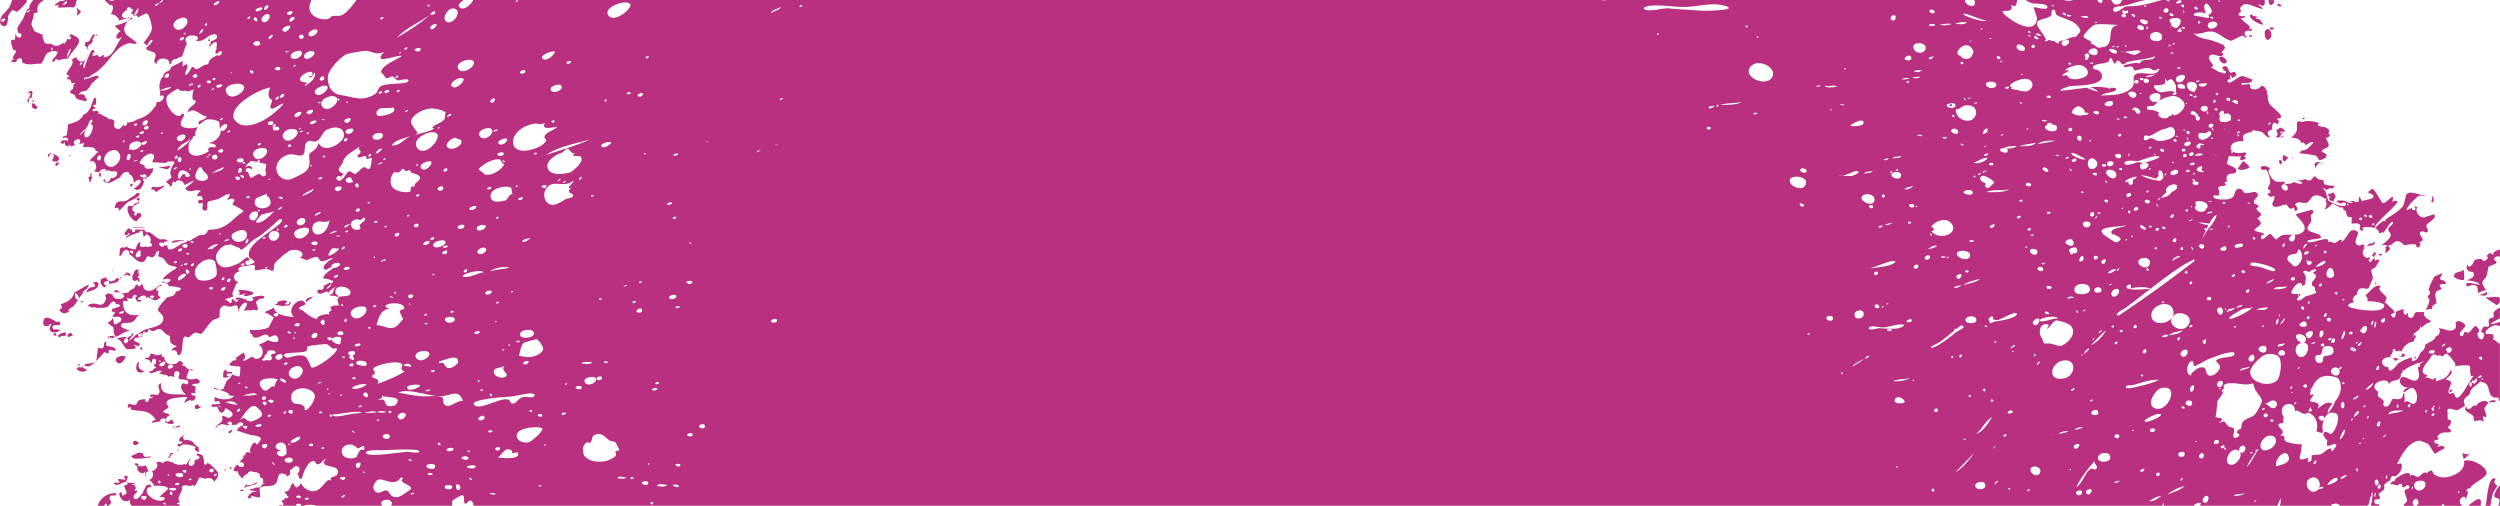 <?xml version="1.0" encoding="UTF-8"?> <!-- Creator: CorelDRAW X7 --> <svg xmlns="http://www.w3.org/2000/svg" xmlns:xlink="http://www.w3.org/1999/xlink" xml:space="preserve" width="141.237mm" height="28.575mm" style="shape-rendering:geometricPrecision; text-rendering:geometricPrecision; image-rendering:optimizeQuality; fill-rule:evenodd; clip-rule:evenodd" viewBox="0 0 11412 2309"> <defs> <style type="text/css"> <![CDATA[ .fil0 {fill:#BA3081} ]]> </style> </defs> <g id="Слой_x0020_1">  <path class="fil0" d="M10263 161c7,8 17,13 17,-1 -4,2 -11,2 -17,1zm1124 2108c0,1 22,9 22,9 2,7 0,19 -4,31l7 0 0 -93c-16,16 -30,44 -25,53zm-352 -1323c-4,-2 -8,-4 -13,-4 -1,0 -2,1 -3,1 5,1 9,10 7,14 -3,6 -23,0 -14,-10 -17,9 -42,26 -13,-12 2,-4 34,-36 37,-38 13,-7 22,-6 30,-2 2,-1 3,-3 5,-4 -32,0 -65,-22 -85,-5 -6,6 -8,45 -19,58 -16,20 -48,38 -78,58 1,0 2,1 2,2 0,8 -9,7 -10,3 -3,2 -5,4 -8,6 3,2 6,5 1,0 0,0 0,0 -1,0 -12,9 -23,18 -31,29 5,1 9,3 11,6 1,1 2,3 3,5 1,1 1,2 2,3 2,3 2,5 2,8 0,0 1,0 2,1 7,-4 13,-4 18,-3 16,-17 37,-62 44,-45 3,6 -20,17 -22,30 -1,12 14,13 11,30 -3,12 -28,35 -40,39 3,1 6,2 9,3 5,-1 13,-1 15,3 2,3 -3,5 -8,5 5,9 -2,22 -1,29 9,-6 18,-12 18,-13 2,-3 3,-5 4,-7 -2,-8 -5,-14 -12,-19 18,10 25,-10 40,-15 0,-3 0,-12 0,-3 0,2 0,2 0,3 3,-1 5,-1 7,-1 12,0 23,11 31,19 17,-4 35,-7 53,-4 -1,0 2,11 3,12 4,1 10,2 15,2 -2,-2 -4,-4 -5,-6 2,3 18,-21 -5,-17 49,-8 1,-32 10,-45 11,-16 24,6 34,-3 10,-10 -9,-17 -4,-32 5,-11 50,-30 35,-47 -4,-4 -23,7 -25,7 -2,0 -4,-1 -6,-1 0,0 0,1 -1,1 -23,21 -62,-18 -45,-41zm72 -40c1,-1 2,-1 3,-2 -5,-12 -4,-19 -10,14 -1,2 -1,3 -2,4 3,1 6,2 10,1 1,0 3,-22 -1,-17zm-244 254c-3,2 -5,3 -6,3 3,2 7,4 11,4 1,-1 4,-2 7,-4 -3,-4 -7,-6 -12,-3zm539 1054c-2,4 -6,3 -13,-7 -1,-2 -5,-6 -3,-9 3,-5 5,-7 7,-7 -2,-5 -5,-8 -6,-8 -31,-3 -35,106 -39,119 0,1 -1,4 -2,7l23 0c2,-13 3,-27 8,-45 5,-23 20,-38 25,-50zm2 -858c-4,0 -7,0 -10,-1 -18,0 -42,6 -49,0 7,9 26,21 38,29 1,-3 2,-3 2,1 4,2 6,4 8,6 5,4 14,-3 19,-12l0 -19c-2,-2 -5,-3 -8,-4zm-1037 -1186c5,-7 1,-46 -22,-35 -16,8 -3,74 22,35zm56 450c-5,3 -11,6 -16,8 12,0 16,-2 16,-8zm-6 -20c4,4 -8,13 -8,5 0,-4 7,-6 8,-5zm-21 18c-2,4 -5,7 -9,9 5,0 11,1 16,1 0,0 1,0 1,0 6,-6 9,-16 17,-24 0,-2 -1,-4 -1,-6 1,2 3,3 4,5 2,-2 4,-4 7,-5 -5,-7 -13,-15 -25,-16 4,0 -6,9 -14,10 0,0 -1,0 -1,1 0,6 9,17 5,25zm446 605c0,0 -1,0 -1,0 3,-4 22,-32 20,-36 -3,-5 -22,-1 -16,6 -1,-1 -15,-23 0,-32 1,-1 3,-1 4,-1 -2,-2 -5,-6 -10,-10 -3,7 -8,14 -14,19 4,-2 9,-1 11,5 2,6 -1,9 -5,9 -1,8 -12,20 -18,7 -3,-4 4,-7 6,-9 1,0 1,0 1,0 -1,-1 -2,-1 -2,-2 -1,-2 0,-4 2,-6 -12,7 -25,7 -33,-12 -5,-13 2,-25 13,-33 -2,1 -4,2 -6,2 -16,-1 6,-4 -2,-12 -9,-8 -16,8 -29,1 -25,-12 4,-41 1,-62 -4,2 -9,-2 -11,-6 -7,0 -15,-1 -19,1 -14,8 -27,43 -44,52 -1,1 -1,-9 0,-8 -10,-8 -19,11 -32,13 -8,2 -28,-18 -36,6 33,-56 -79,8 -89,-13 -5,-9 59,-11 61,-16 10,-30 -94,-17 -50,-64 14,-16 2,-33 5,-41 1,-1 26,-17 2,-23 0,0 -69,18 -70,21 -1,0 0,1 0,2 0,0 0,0 0,0 7,13 80,68 9,89 -4,1 -10,1 -18,2 13,3 0,45 -20,26 -9,-8 1,-17 6,-21 4,-3 7,-5 10,-5 -20,0 -46,-2 -55,4 -29,18 -15,24 -34,7 -5,-4 -8,-20 -23,-12 -4,2 -39,41 -34,8 1,-9 16,-6 16,-7 -6,-12 -45,-15 -46,-20 -4,-13 44,-22 23,-45 -6,-7 -10,-8 -12,-9 2,0 5,-1 9,-6 23,-22 -1,-17 -12,-39 -1,-2 11,-9 11,-11 -3,-9 -20,-10 -21,-15 -7,-15 20,-28 17,-38 -10,-28 -36,0 -62,-9 -2,-1 -15,-29 -35,-14 -14,11 -3,38 -40,44 -8,1 -59,4 -65,-10 0,0 0,0 0,-1 -2,-2 -2,-3 -1,-5 3,-6 18,2 23,-2 10,-9 -1,-35 -2,-34 11,-15 28,-4 38,-14 -4,-1 -7,-4 -7,-9 0,-5 5,-6 10,-5 -2,-13 -7,-33 17,-37 4,-1 33,3 24,-20 -6,-14 -35,-16 -40,-26 -2,-5 8,-33 6,-32 8,-6 36,4 58,-3 -8,10 -8,28 13,16 18,-10 -1,-12 0,-17 0,0 14,-5 8,-13 -1,-1 -2,-2 -3,-3 -20,6 -46,6 -59,-5 0,1 1,2 1,3 0,1 2,2 2,3 -8,12 -7,-2 -6,-8 -4,-5 -5,-11 -3,-20 5,-18 33,-26 57,-23 1,-7 -6,-20 2,-29 10,-13 47,-9 40,-24 12,8 37,4 48,15 17,16 15,21 36,20 -9,-3 -16,-11 -15,-23 0,-7 20,-12 20,-13 0,0 -3,-45 21,-26 1,1 2,2 3,3 8,-10 13,-21 -8,-26 61,1 -6,-42 -24,-63 -16,-17 -10,-47 -16,-63 -7,-18 -20,-34 -33,-16 -7,10 -44,14 -43,-5 1,-21 -16,-5 -39,-9 -12,-16 50,5 49,-23 0,1 -42,-16 -46,-16 -25,2 -58,47 -68,24 -2,-5 7,-9 16,-13 -4,-5 -10,-22 2,-9 0,0 2,2 2,2 0,3 0,4 0,6 15,-7 31,-14 13,-28 -6,-4 -16,6 -20,3 -11,-7 -7,-41 -35,-26 -4,1 5,15 5,12 0,3 -1,4 -1,6 3,-2 7,-2 10,1 7,8 -11,16 -15,6 0,0 1,0 1,-1 -12,7 -41,-18 -55,-23 34,-6 -22,-32 -4,-53 14,-15 49,13 61,-3 7,-9 -8,-8 -7,-11 7,-13 28,-19 6,-36 0,0 -49,-21 -65,-23 -28,-5 -45,-9 -69,-28 35,7 49,-11 84,-9 32,3 61,40 90,42 1,0 41,-22 50,-23 7,0 15,16 20,6 -8,-4 -12,-12 -10,-17 0,0 0,-1 0,-1 -1,-11 20,-14 32,-9 1,-5 0,-9 -3,-13 -1,1 -4,4 -4,4 -8,0 -3,-7 1,-8 -11,-14 -34,-28 -44,-42 18,-1 21,-5 18,-11 -15,6 -45,-3 -18,-17 1,-1 2,-1 3,-1 -8,-11 -10,-23 14,-35 17,-8 130,52 61,1 17,2 30,18 32,-10 0,1 -1,-4 -1,-10l-96 0c0,0 0,1 0,1 0,0 0,-1 0,-1l-339 0c0,10 -12,6 -14,0l-20 0c-28,8 -74,22 -114,27 -19,3 -43,-2 -58,6 -4,1 -48,40 -51,10 -1,-14 32,-13 49,-17 25,-4 62,-19 98,-26l-105 0c-5,11 -11,21 -27,21 -11,0 -20,-10 -23,-21l-41 0c0,2 1,4 0,6 -3,17 -20,4 -23,-6l-109 0c-14,5 -32,6 -42,0l-176 0c10,7 21,14 33,16 14,2 66,-2 66,17 1,18 -59,-2 -61,0 -4,4 15,47 14,50 -6,83 -117,14 -146,-14 -41,-40 46,5 28,-48 22,19 25,-5 27,-21l-196 0c3,5 5,12 2,20 -8,21 -49,-2 -43,-20 0,0 0,0 0,0l-1634 0c-7,3 -15,-1 -22,3 0,-1 1,-2 1,-3l-8 0c1,1 1,2 0,0l-3664 0c-3,2 -6,1 -8,0l-1476 0c-7,18 -46,57 -65,30 -6,-8 7,-21 22,-30l-490 0c-21,31 -47,60 -66,69 -21,9 -44,-3 -53,11 -11,15 -67,11 -88,-20 -12,-18 -9,-39 2,-60l-678 0c-1,8 -8,12 -19,14 6,-5 9,-11 18,-14l-221 0c-8,5 -17,7 -21,0l-24 0c7,10 23,19 25,25 2,-2 5,-3 7,-2 12,8 5,25 -3,43 17,-3 35,15 38,29 19,-10 40,-8 46,-13 1,-1 1,-3 1,-6 -6,7 -15,12 -28,5 -16,-9 1,-29 16,-35 -1,-3 -1,-7 1,-9 11,-10 17,-2 18,7 2,-3 3,-4 3,-5 9,1 4,20 -4,21 0,1 0,1 -1,2 3,0 6,0 12,3 0,0 -1,6 -2,7 1,-1 3,-2 7,-2 0,-14 11,-22 17,-33 5,7 -3,28 -17,33 2,1 4,1 7,1 0,-1 0,-1 0,-2 0,1 1,1 1,2 3,1 6,1 6,2 1,2 1,5 1,7 12,-3 33,-21 43,-18 9,2 26,58 21,76 -4,14 -20,37 -37,58 5,2 10,6 15,13 0,1 0,2 0,3 17,-47 49,-35 -1,4 -1,3 -2,5 -2,6 6,17 51,7 42,39 -1,5 -14,21 5,31 0,-4 2,-9 5,-13 15,-22 62,-11 53,16 4,-2 7,-4 11,-7 -5,-8 11,-18 15,-18 2,0 4,0 5,1 8,-6 21,-13 29,-13 0,-6 2,-11 5,-14 -2,2 6,-24 13,-39 -1,0 -1,0 -2,0 1,0 1,0 2,0 1,-2 2,-4 3,-5 -2,-7 -8,-18 -7,-18 4,-18 18,-21 36,-20 27,2 24,15 12,26 9,0 18,0 30,-4 7,-2 47,-39 64,-24 12,11 -13,29 -25,27 0,8 -5,18 -12,26 11,1 22,-25 36,-20 4,2 3,15 0,27 3,2 2,6 -2,9 -1,8 -3,14 -3,15 1,0 6,1 10,1 4,-7 16,-15 19,-9 4,6 -3,21 -18,18 -1,0 -2,-1 -3,-2 -8,7 -23,9 -34,25 -14,22 10,12 -20,19 -13,3 -25,18 -40,20 -5,1 -12,-13 -21,-10 2,-1 -21,44 -30,34 -5,-6 36,-71 -13,-36 3,-8 2,-17 1,-26 -12,10 -35,19 -41,22 -4,2 -8,4 -11,7 -2,9 -12,21 -23,20 -5,5 -10,11 -14,17 3,4 4,7 -6,11 -4,8 -7,15 -9,24 -5,21 4,41 2,60 5,-3 10,-4 13,-3 12,6 -8,36 -28,29 0,0 -1,0 -1,1 -2,4 0,12 -4,17 -21,28 -42,51 -84,62 -3,2 -7,3 -10,5 -3,3 -7,5 -12,5 -5,2 -11,4 -18,4 -3,0 -6,0 -9,0 0,0 1,0 1,0 5,7 -5,17 -10,16 -5,-1 -6,-4 -5,-7 -8,10 -21,35 -41,13 -6,-8 -5,-15 1,-22 -1,-1 -2,-1 -2,-1 -6,-3 -4,-7 0,-9 -5,-2 -10,-3 -15,-5 -1,0 -3,0 -7,0 0,0 -2,1 -3,1 -9,-5 -4,-5 1,-4 -14,-6 -27,-12 -37,-19 -4,-1 -8,-3 -11,-4 -1,2 -2,4 -2,4 -3,-5 -1,-5 2,-4 1,-1 1,-2 2,-3 0,0 -1,0 -1,0 -11,-10 5,-11 -23,-7 0,0 1,0 1,-1 -1,1 -1,1 -2,1 -11,0 -1,-13 6,-12 0,0 0,-1 0,-1 1,-2 2,-5 2,-7 -2,1 -4,1 -6,0 -11,-6 4,-13 8,-9 3,-15 3,-31 -5,-34 -1,0 -1,0 -1,0 -13,21 -10,40 -29,63 -6,8 -15,14 -25,18 1,2 1,3 1,5 0,-1 -12,12 -15,15 -8,9 -31,16 -53,22 -1,13 -3,43 -6,49 -3,6 -24,4 -17,14 14,-8 31,1 21,14 8,-10 -56,-3 -21,12 5,3 -1,1 7,-11 0,17 9,23 20,23 0,-2 -1,-5 -1,-6 4,-6 8,1 7,5 7,0 15,-2 23,-5 0,0 -1,0 -1,-1 -19,-17 17,-35 23,-22 2,4 0,12 -4,18 8,-2 17,-4 24,-4 -6,10 -7,16 -5,18 13,-1 25,-2 26,-1 0,0 0,1 0,2 14,-2 29,-1 31,19 1,0 2,-1 4,-2 11,-2 3,13 -4,10 0,1 0,1 0,2 -1,6 -10,14 -22,23 -1,5 -4,9 -7,15 26,-19 38,26 26,35 5,-3 1,0 -4,5 1,2 3,4 7,4 4,1 7,1 9,2 2,0 4,0 6,1 1,0 1,0 2,0 -6,-9 34,-26 27,-7 5,-1 10,-2 14,-2 3,0 12,4 18,6 5,-3 10,-4 16,-1 16,8 -5,37 -22,29 -4,9 -14,26 -25,19 -5,-3 -5,-7 -1,-12 -3,0 -6,0 -8,0 -1,4 -2,8 2,11 21,17 52,-9 76,-23 0,-1 0,-1 0,-1 -2,-6 23,-31 38,-17 1,1 1,4 0,7 14,3 20,18 22,39 10,-11 24,-19 30,-10 6,8 -16,30 -32,36 8,4 16,7 21,6 7,-2 12,-6 16,-11 0,-1 -1,-2 0,-3 0,-1 1,0 1,1 5,-8 8,-17 11,-26 -5,-3 -11,-10 -1,-14 3,0 5,2 6,5 4,-7 9,-11 18,-13 4,-7 10,-14 15,-22 3,-5 1,-11 3,-16 -15,3 -36,7 -40,-8 0,-2 1,-2 1,-4 -6,-2 -20,-10 -22,-8 -4,-18 48,-66 64,-38 3,4 -1,18 -8,31 22,0 48,3 57,3 10,0 14,-8 26,-7 3,0 8,0 11,1 1,-1 2,-2 3,-3 2,1 2,3 2,6 2,1 3,2 3,4 0,3 -3,5 -6,6 -5,12 -13,26 -13,40 0,5 6,15 5,19 -4,9 -24,14 -24,23 0,-3 28,20 19,21 13,-1 4,-19 14,-24 6,-2 7,2 9,6 0,-3 2,-6 6,-10 7,-5 28,-1 32,11 0,0 0,0 0,0 3,2 4,5 5,9 13,-9 32,-18 44,-22 -11,12 -26,24 -41,35 1,3 2,6 4,8 17,16 43,-6 67,5 -9,3 -15,13 -18,24 9,3 23,-11 26,16 1,8 -12,-7 -20,6 -3,5 0,7 3,11 5,1 10,0 17,-3 5,14 -10,28 5,34 26,10 10,-28 20,-38 7,-7 36,-6 57,-19 23,-13 62,-36 29,9 6,2 23,-10 32,-2 7,6 -8,20 -7,22 1,7 62,27 46,37 -35,19 -58,62 -117,77 -13,3 -28,0 -41,5 -1,3 -2,7 -5,11 -12,14 -19,9 -37,13 -7,5 -14,10 -21,12 -1,0 -1,0 -2,0 -5,4 -9,9 -15,11 -4,2 -10,2 -16,1 -1,1 -1,2 -1,2 10,4 -19,9 -23,11 -7,4 -64,50 -65,13 0,-2 1,-3 2,-5 -7,2 -14,3 -17,-3 0,2 0,5 -1,7 -1,5 -15,2 -18,-2 -14,-16 11,-19 18,-9 -3,-11 4,-8 17,-12 2,0 2,0 3,0 -2,-2 -7,-5 -14,-8 -6,-3 -19,3 -29,-2 -17,-10 -34,-26 -39,-29 -2,-1 -3,-2 -4,-2 -6,2 -14,1 -17,-2 -5,-4 -6,-7 -6,-9 -12,0 -28,-1 -42,-1 0,3 0,10 -4,11 -10,4 -12,-3 -10,-9 -1,-1 -3,-2 -5,-3 -1,0 -2,0 -3,0 0,0 0,0 0,-1 -3,-1 -7,-3 -10,-3 -1,0 0,1 -1,1 -3,5 -13,15 -17,23 4,8 13,11 23,-5 8,14 -18,13 -15,23 1,3 24,-11 35,-19 -3,3 -8,6 -16,11 4,-3 11,-5 19,-8 3,-2 5,-3 7,-4 11,-4 17,-4 20,-1 0,0 0,0 0,0 -13,-7 15,-18 12,-3 0,2 -1,3 -3,4 1,0 2,0 2,0 3,1 2,13 4,15 0,0 1,0 1,1 7,-5 12,-8 9,-10 5,-4 23,10 22,21 2,6 0,11 -3,17 8,1 14,7 7,15 -2,2 -5,2 -9,2 -3,2 -9,2 -15,0 -1,0 -1,-1 -1,-2 -12,6 -25,6 -28,-3 0,1 1,-7 3,-13 -3,-1 -5,-2 -6,-2 -10,8 -17,33 -17,33 -2,1 -34,-5 -43,-14 0,-1 0,-1 -1,-1 0,0 0,0 0,1 -1,8 -11,7 -16,3 -4,4 -10,6 -10,7 -3,8 -1,21 -4,33 3,0 6,-1 9,-1 4,-12 14,-27 22,-26 14,1 17,11 15,21 1,0 2,0 2,1 16,5 34,41 62,32 10,-3 14,-22 18,-24 6,-3 16,5 23,4 21,-6 9,-28 31,-29 -2,35 -17,17 16,32 11,6 16,24 29,32 16,9 58,2 18,25 -7,4 -48,30 -45,43 3,-7 55,-9 24,11 -18,12 -21,-16 -28,1 22,1 30,9 30,17 3,0 6,0 9,0 12,0 45,5 46,10 3,9 -23,16 -19,12 -11,10 -3,12 -12,18 -6,4 -19,9 -33,11 -2,7 -41,39 -40,59 0,7 31,20 23,46 -9,31 -67,34 -87,44 -1,0 -1,0 -2,0 0,2 -1,3 -4,3 -9,5 -15,11 -21,14 2,1 3,1 4,2 1,-1 2,-1 3,-2 20,-10 8,22 -4,12 -3,-2 -3,-4 -2,-6 0,0 0,0 0,0 -1,0 -1,-3 -1,-3 -1,-1 -2,-2 -3,-2 -1,0 -1,0 -2,0 -12,12 -25,23 -39,33 5,-9 14,-21 25,-34 -6,2 -8,-1 -8,-5 -1,0 -2,0 -3,0 4,10 -1,15 -10,17 -3,3 -7,7 -12,8 2,0 3,1 4,2 8,6 -4,34 -17,15 -2,-4 3,-17 11,-17 0,-3 1,-5 4,-6 -16,1 -37,2 -50,9 24,-2 32,38 51,49 -7,-5 62,6 30,-21 -6,-10 26,18 27,-5 1,-5 -32,-10 -27,-22 2,-4 9,-6 17,-7 -1,-1 -1,-1 0,0 5,-1 12,-1 18,-2 3,-10 6,-21 9,-24 6,-6 5,6 15,3 8,-3 3,-13 9,-14 3,-1 12,7 17,8 8,1 23,-12 32,-10 12,1 20,18 32,25 15,10 17,-1 16,23 -1,18 12,24 31,31 -16,7 -29,13 -18,22 0,-4 0,-7 9,-3 19,6 4,22 17,21 23,0 14,-68 24,-81 8,-11 11,4 25,-1 2,0 13,-17 26,-20 9,-2 26,7 26,6 14,-6 36,-50 57,-64 7,-4 24,-8 26,-10 9,-12 -7,-43 21,-55 9,-4 23,6 33,4 17,-4 31,-14 33,7 3,17 2,19 7,17 -1,0 -1,-1 -2,-2 -8,-12 29,-55 36,-36 2,4 -6,22 -16,33 4,-1 8,-2 13,-2 19,-2 16,3 35,-3 0,0 14,4 15,3 12,-19 -26,-37 14,-53 -4,1 17,-2 17,-2 8,-18 -27,-12 -56,-4 2,1 4,2 5,4 14,19 -49,15 -25,1 -8,3 -14,4 -14,4 -6,-7 -59,-18 -30,8 -8,12 -17,-11 -27,-9 -2,43 -18,-6 -35,5 9,-7 25,-13 43,-17 -7,-6 -8,-21 2,-27 -2,1 -3,1 -4,2 7,-10 10,-38 25,-41 -7,-1 -14,-5 -18,-11 -11,-19 3,-32 23,-39 -8,-3 -11,-8 2,-20 -2,2 61,-11 65,-8 3,3 2,7 2,11 1,3 1,5 -1,5 0,3 0,5 1,6 13,7 29,-7 60,-2 8,1 14,5 19,7 3,-1 5,-2 5,-2 5,-8 1,-22 7,-32 6,-8 14,-17 23,-23 9,-11 21,-20 34,-27 16,-23 83,-12 67,18 2,-3 -3,1 -8,6 12,4 23,8 25,10 0,0 1,1 1,2 16,-6 36,-16 49,-16 11,0 10,18 23,20 13,2 45,-20 53,-11 -9,-4 -77,49 -25,50 -10,0 5,-9 18,-13 -1,0 -1,-2 -1,-3 -2,-8 17,-19 33,-15 18,5 -7,23 -23,22 -14,10 -59,37 -44,52 -7,-7 31,0 34,7 2,-1 4,-2 6,-1 6,3 -3,13 -10,13 -3,-1 -4,-2 -4,-4 -8,5 -20,11 -31,17 1,0 3,1 3,2 6,8 -13,20 -23,12 0,0 0,0 0,0 -5,4 -7,8 -5,12 9,26 52,-20 48,7 7,-16 25,-25 43,-35 -22,11 -16,31 -25,36 -28,15 1,2 29,16 3,-12 -11,-7 -13,-20 -8,-49 87,-26 66,8 -5,9 -44,7 -47,10 -17,13 -7,19 -3,40 -11,0 -24,-3 -39,7 0,1 -1,2 -1,2 1,3 7,8 6,10 -2,5 -7,8 -13,12 0,3 2,7 5,10 -14,-4 -27,0 -40,4 -13,5 -22,10 -15,17 -22,-2 -48,-21 -67,-38 -5,-5 -17,-3 -17,-11 0,-15 37,-9 25,-27 -21,-31 -89,29 -50,66 -24,-1 -52,-5 -71,-16 4,5 -7,21 -19,11 -10,-9 10,-15 17,-12 -10,-7 -17,-15 -20,-27 -4,10 -28,14 -42,23 2,0 3,0 4,1 9,2 38,19 40,25 -1,-4 -12,22 -19,34 0,0 0,0 1,0 -6,11 -16,15 -28,16 -21,5 -50,8 -62,3 -2,5 -2,11 1,17 5,3 10,8 11,12 0,0 0,2 0,3 2,2 5,4 7,4 23,6 44,-24 62,-9 4,3 5,6 5,9 16,-8 31,-17 39,-2 16,34 -25,22 -46,14 -10,8 -27,16 -41,22 27,11 28,64 -14,64 -3,0 -11,-10 -13,-10 -21,3 -32,27 -49,13 17,5 11,-14 17,-20 -2,-1 -4,-1 -6,-3 0,0 -2,-9 -2,-9 -6,1 -24,14 -40,28 8,3 12,7 -7,8 -1,0 -2,0 -3,0 -10,10 -18,18 -16,21 1,3 20,3 34,6 5,-2 10,-1 16,4 0,0 -1,38 -5,41 -5,3 -26,-5 -33,-9 0,1 -1,1 -1,2 0,0 1,-1 1,-1 -4,12 -13,20 -24,28 -5,14 -15,31 -9,27 -1,1 -3,1 -5,1 1,10 1,12 -22,13 5,2 49,12 48,27 8,1 16,2 22,0 -14,27 -83,17 -85,6 -3,2 -6,5 -5,12 1,8 3,10 6,10 1,-1 3,-1 4,-1 5,-2 12,-5 16,10 -17,5 -32,1 -39,4 2,4 -2,9 -5,8 15,6 21,-1 31,4 2,2 13,45 33,14 0,1 4,-10 1,-10 4,0 59,24 24,43 -11,7 -25,-9 -34,-7 -1,0 -2,1 -3,1 2,4 3,12 0,23 -1,3 -33,22 -29,35 3,-9 11,-17 25,-21 12,-3 23,7 34,4 13,-3 -12,-5 -3,-12 12,-11 19,-1 20,12 8,-1 15,-2 23,-3 -3,-11 32,-15 26,2 -3,6 -8,7 -13,6 -6,7 -13,13 -15,20 17,4 35,13 56,18 27,7 79,5 38,43 -11,9 -4,-13 -18,-5 -1,0 -30,39 -8,45 -8,-2 -18,-2 -29,-2 4,7 1,14 -16,18 17,-2 3,12 -13,28 10,-3 26,1 22,15 -4,11 -22,5 -26,0 -3,-2 -4,-4 -4,-6 -14,15 -25,30 -8,32 7,1 9,0 10,-1 0,2 1,5 3,11 2,8 11,15 18,23 3,-10 13,-18 25,-23 -3,-7 21,-16 22,-8 0,0 0,1 0,1 1,0 2,0 3,0 26,0 33,11 30,23 3,1 6,2 7,4 9,1 10,14 6,25 4,0 8,0 11,1 -5,1 -9,2 -13,3 -5,11 -16,19 -28,14 0,0 0,0 0,0 -9,5 -18,9 -33,9 14,12 27,1 38,13 -26,-14 -63,37 -28,27 -1,0 4,-12 -3,-12 1,0 36,12 41,9 8,-6 -4,-35 3,-44 9,-12 51,-3 67,-15 18,-13 10,-44 25,-49 10,-4 15,-1 19,3 3,0 7,-2 9,0 2,3 0,5 -3,6 1,1 2,2 4,2 2,-1 4,-1 6,-1 17,-7 8,-20 9,-26 2,0 27,-19 21,-18 33,-6 26,28 8,41 17,-11 5,9 19,18 -3,-2 0,-3 6,-3 8,-29 28,-82 55,-80 9,1 8,16 17,15 19,-1 18,-16 39,-26 -43,51 73,18 52,71 -6,16 -49,8 -23,36 -26,-34 -38,33 -81,41 -24,5 -57,-16 -62,-37 -4,8 -20,34 -31,10 -15,-30 -12,32 -41,29 -1,1 -3,2 -4,2 1,6 12,9 12,17 0,1 -1,2 -1,3 0,0 0,0 0,0 16,-4 2,15 -6,7 -1,1 -3,2 -5,3 1,3 -2,8 -10,8 0,1 -1,1 -1,1 -3,11 9,10 6,17 1,1 1,1 2,1 -5,8 -10,6 -10,3 -5,0 -11,0 -14,3l84 0c-16,-11 25,-14 17,0 0,0 0,0 0,0l15 0c15,-6 40,-6 59,0l298 0c0,-1 -1,-1 -1,-2 -18,-26 43,-37 46,-9 1,4 -2,8 -6,11l281 0c-2,-9 -1,-18 1,-23 2,-3 39,-27 46,-25 15,4 -1,35 14,39 4,1 17,-19 25,-14 10,7 12,15 10,23l7709 0c3,-4 8,-9 4,-13 7,-1 5,7 2,13l138 0c7,-7 15,-12 22,-13 15,-1 14,4 6,13l355 0c4,-11 10,-23 14,-34 3,11 1,23 -3,34l235 0c1,-3 2,-5 3,-7 2,-1 17,-2 18,-3 7,0 14,4 19,10l125 0c0,0 -1,-1 0,-1 2,-2 4,-3 5,-3 4,-20 10,-41 18,-62 2,16 -1,41 -8,66l38 0c0,-3 1,-5 1,-7 -8,1 -22,0 -22,-9 -3,-23 19,-6 25,-18 4,-5 -6,-14 -6,-17 1,-11 19,-11 26,-27 2,-6 -2,-17 0,-18 6,-8 17,-14 28,-21 -2,-7 4,-16 8,-18 7,-3 11,-1 13,3 18,-13 33,-30 31,-54 0,-11 -14,-7 -22,-3 13,-28 50,-108 106,-108 1,0 28,11 36,15 10,8 21,36 31,45 17,-10 35,-21 45,-26 -6,-20 -22,-5 -38,-7 7,-2 10,-5 12,-10 -10,-2 -20,-5 -21,-11 -4,-12 12,-7 15,-11 10,-13 -12,-7 6,-23 17,-16 42,-6 52,-12 2,-1 3,-5 3,-8 -5,-4 -13,-11 -15,-10 1,-7 20,-17 13,-34 -3,-7 -13,-4 -13,-3 -1,-5 0,-49 -3,-45 13,-16 31,5 51,0 -6,1 30,-19 29,-18 3,-5 -7,-17 -3,-27 7,-21 26,-15 29,-39 1,-9 20,-28 38,-37 0,-3 2,-5 6,-8 5,-3 8,0 8,4 2,-1 4,-1 6,-1 43,8 9,79 71,69 -1,11 2,16 6,17l0 -262c-10,-4 -18,-11 -23,-18 -6,0 -12,-3 -6,-9 0,0 1,0 1,0 -3,-6 -3,-11 -2,-16 -17,-1 -35,-4 -34,-2 -11,-16 29,-37 35,-39 13,-2 23,0 29,4l0 -21c-13,6 -28,10 -45,11 14,-10 29,-19 45,-27l0 -50c-14,9 -26,17 -29,24 -3,5 4,16 0,21 -3,4 -16,4 -19,8 -10,17 6,27 -6,36 -3,2 -15,-4 -20,0 -8,8 -10,17 -12,25 1,0 2,0 3,0 14,4 12,13 9,21 -11,34 -42,-15 -22,-21 0,-6 1,-12 0,-16 -3,0 -6,-2 -9,-7 0,-1 0,-2 0,-4 -2,0 -3,0 -4,-1 -13,-2 -21,25 -36,30 -8,3 -8,-8 -16,-3 -7,5 -4,23 -16,18 -23,-9 20,-37 19,-48 0,-6 -31,-33 -45,-12 0,0 5,18 0,24 -14,21 -48,8 -55,3 5,3 -9,-1 -22,-3 5,6 7,13 5,20 -3,11 -9,15 -17,17 -6,21 -32,26 -50,40 1,6 0,13 -7,22 0,1 -7,8 -13,12 -10,21 -17,41 -40,39 -1,0 0,-18 3,-15 -5,-4 -52,14 -69,30 -1,1 -39,55 -42,13 -9,1 -19,-2 -25,-12 -14,-24 20,-38 41,-32 -8,-3 -10,-9 2,-18 0,-1 0,-3 1,-5 1,-2 2,-3 4,-5 -2,-1 -3,-3 -3,-4 0,-6 12,-10 12,-1 0,2 0,2 0,3 3,1 5,2 8,3 8,-5 18,-6 22,1 2,-17 26,-44 49,-45 1,-1 2,-1 4,-2 4,-8 8,-16 12,-24 -3,-2 -6,-4 -8,-6 -2,9 -7,19 -2,-4 0,0 -1,-2 0,-3 2,-2 3,-2 3,0 5,-4 14,-12 23,-19 3,-6 5,-12 7,-18 0,4 0,8 0,12 13,-10 25,-19 25,-20 18,-6 33,-9 -3,-24 1,0 2,0 3,-1 -5,-3 -8,-6 -11,-12 -3,-7 -2,-13 1,-17 -13,5 -36,-1 -41,4 -8,6 -8,39 -33,18 -7,-7 7,-12 -3,-15 -2,-1 -9,11 -13,6 -12,-17 0,-20 -7,-25 -14,5 -31,10 -34,13 2,2 -1,45 -20,16 -7,-10 15,-6 15,-15 0,-7 -32,-32 -40,-42 -3,1 -5,1 -7,2 2,-2 3,-4 5,-5 0,0 -1,0 -1,0 0,-5 3,-12 7,-18 -2,-16 -30,-25 -34,-46 0,-1 8,-8 7,-9 -24,-13 -49,23 -70,43 8,5 12,14 9,26 3,0 7,0 9,0 17,-1 101,7 55,36 -24,15 -157,-1 -152,-18 3,-8 14,-12 28,-14 -4,-4 -7,-8 -7,-11 1,-13 10,-21 21,-25 -2,-9 1,-19 10,-25 13,-9 30,5 42,-3 -2,1 20,-47 19,-45 2,-9 -10,-26 -6,-39 1,-4 14,-8 15,-9 0,1 0,1 1,0zm406 54c2,-1 0,-32 0,-45 -12,12 -49,6 -45,30 1,10 37,20 45,15zm-128 9c-3,18 3,-14 0,0l0 0zm-4 -27c-5,5 -23,39 -29,60 -2,6 7,12 6,18 0,6 -8,11 -11,15 0,2 0,4 0,6 2,3 8,6 8,9 1,12 -11,39 -17,50 8,-5 18,-7 28,-6 1,-6 3,-12 5,-17 -1,1 16,-8 16,-9 3,-16 -15,-39 3,-57 4,-4 18,-4 20,-9 1,-4 -12,-13 -7,-18 6,-7 27,-4 26,-3 4,-7 -3,-13 -10,-19 -6,4 -18,-5 -16,-10 1,-2 2,-4 4,-4 2,-4 7,-19 9,-18 -3,-2 -44,21 -35,12zm-1222 -888c0,0 -1,0 -2,-1 4,-3 19,-9 16,-10 13,4 29,29 25,44 -4,14 14,33 -14,28 -11,-2 9,-8 8,-9 -5,-16 -57,1 -67,-2 -9,-3 -30,-19 -27,-29 3,-9 63,9 50,-31 -3,-10 5,4 9,9 -1,1 -1,1 2,1zm1071 1242c0,2 0,4 0,6 -1,4 -4,8 -7,11 8,-1 15,0 19,-6 6,-9 -7,-7 -12,-11zm-2016 -1360c3,-1 -4,-8 0,0 -1,1 -3,1 -6,0 -30,-12 37,-84 65,-21 2,4 -1,8 -4,17 -11,31 -48,21 -55,6 0,-1 0,-1 0,-2l0 0zm-49 231c2,2 14,0 11,-7 -1,-5 -17,2 -11,7zm167 353c0,-1 -1,0 -2,1 -6,-2 -28,-14 -26,-24 4,-31 63,10 64,19 0,2 -12,14 -15,16 -6,6 -19,19 -27,-2 0,0 3,-6 4,-9 2,0 3,0 2,-1zm2232 1447c-2,2 -18,13 -32,25l57 0c4,-23 2,-40 -25,-25zm-272 -658c-1,3 -3,6 -5,7 -1,1 -2,1 -3,1 5,12 13,-7 8,-8zm-82 9c-1,0 -2,0 -3,0 -1,0 -1,-1 -2,-1 -6,2 -14,1 -20,-1 6,3 10,7 11,14 7,-2 15,-3 23,-5 -4,0 -8,-1 -12,-3 1,-2 2,-3 3,-4zm283 608c-2,16 -18,0 0,0l0 0zm-114 -66c-8,8 12,-12 0,0l0 0zm-46 48c-9,15 -32,20 -42,6 -31,-43 69,-53 42,-6zm-58 3c0,-1 -1,-3 0,-3 16,-17 -6,27 0,3zm236 77c0,-1 1,-2 2,-3 0,0 0,0 0,-1 -3,5 -8,7 -14,1 -10,-9 -4,-24 3,-30 17,-12 21,2 18,16 4,-14 7,-28 13,-43 -2,0 -5,0 -7,-2 -5,-6 2,-10 6,-12 4,-3 6,-2 8,-1 1,-2 3,-5 5,-8 14,-19 68,-41 71,-60 4,-28 -57,-66 -97,-60 -1,0 -3,1 -6,3 2,8 1,18 -4,28 -19,39 -101,65 -136,29 1,1 0,-2 -2,-6 -1,1 -2,2 -3,3 -9,8 0,0 3,-3 -1,-2 -3,-5 -5,-9 -12,4 -21,7 -21,15 -16,-17 -28,12 -42,15 -12,2 -28,-22 -35,0 4,-34 -40,-13 -68,9 -1,7 -6,13 -15,12 -6,6 -9,10 -10,13 3,-3 20,1 35,5 3,-3 6,-5 8,-6 11,-4 14,3 13,12 5,1 9,3 8,3 3,0 16,-18 23,-6 8,17 -15,8 -20,21 -4,11 15,34 10,50 0,1 -6,6 -12,11 -1,3 -1,5 -2,8l50 0c-11,-3 -15,-21 2,-31 12,-7 24,23 6,30 -1,1 -2,1 -2,1l117 0c1,-3 2,-5 4,-7 5,-3 7,1 8,7l79 0c0,-2 2,-4 9,-4zm-781 -1581c1,-1 2,-2 3,-4 -2,0 -4,1 -6,1 -1,0 -2,0 -2,0 2,2 4,3 5,3zm186 153c-5,6 -16,9 -24,7 2,5 3,10 4,15 3,0 6,0 7,-4 2,3 -2,7 -6,9 1,4 1,7 2,11 8,1 15,3 21,4 -5,-7 5,-13 7,-23 1,-4 -7,-11 -11,-19zm532 914c7,-1 11,-5 12,-12 -10,-2 -14,2 -12,12zm-343 -689c-3,4 -6,6 -10,9 -3,2 -11,-2 -15,2 -5,5 -9,10 -13,14 4,-3 7,-4 11,-5 8,-2 14,-2 19,-1 1,-6 12,-6 8,-17 0,0 0,-1 0,-2zm-250 -360c6,-3 7,6 14,7 -1,-13 -45,-14 -37,6 2,6 2,14 -1,21 6,-13 11,-28 24,-34zm-81 -197c25,-2 5,-17 0,0l0 0zm239 1051c-16,-10 -11,6 0,0l0 0zm-742 104c6,-7 3,-5 0,0 0,1 0,1 -1,2 0,0 0,1 0,1 -3,5 -5,11 0,11 -37,2 -17,-80 6,-63 0,-1 5,21 3,21 10,2 51,-27 69,-33 32,-12 89,-36 114,-30 0,0 0,-3 0,-3 22,34 -72,17 -81,42 0,1 18,20 18,24 3,25 -46,61 -60,33 -8,-17 -1,-33 -33,-27 -10,1 -34,24 -36,25 0,-1 1,-2 1,-3zm1345 -369c0,-2 -1,-3 -2,-4 -6,-13 -17,-27 -17,-35 -1,-13 15,-19 19,-33 14,-46 -6,-38 39,-54 6,-2 6,-7 6,-12 -5,-1 -10,-5 -10,-12 -1,-9 19,-15 26,-8l0 -34c-18,5 -31,10 -31,26 -15,-19 -20,-6 -31,5 19,1 -8,35 -21,14 -1,-1 -1,-2 -1,-3 -12,2 -24,1 -34,8 6,-1 -22,48 -30,19 -4,7 -7,15 0,24 12,17 29,0 29,21 0,18 -21,19 -35,30 0,0 0,0 0,0 9,-8 62,7 61,15 -1,7 -61,-18 -61,0 -1,23 21,-5 45,6 10,5 8,33 9,33 4,1 29,-16 37,-10 1,1 1,3 2,4 -1,6 -26,15 -35,15 37,9 40,0 35,-15 0,0 0,0 0,0zm-940 -581c1,-2 4,-4 6,-5 1,0 1,0 1,-1 2,-5 -8,-13 -5,-13 -15,-4 -9,17 -2,19zm16 -15c10,4 6,-9 20,-15 1,0 1,0 2,0 -9,-3 -17,-7 -24,-14 -5,10 -9,25 2,29zm412 291c-21,11 -2,-22 0,0l0 0zm-25 -41c3,-6 12,-5 15,2 4,12 -19,8 -15,-2zm-23 -1c17,-17 18,23 0,0l0 0zm-21 18c-3,-5 9,-14 13,-5 3,9 -10,10 -13,5zm-53 -67c-1,0 -2,-1 -2,-1 -5,-18 17,14 2,1zm-292 -94c8,-3 20,10 19,19 -4,28 -48,-9 -19,-19zm386 37c0,5 42,10 15,29 0,0 -45,10 -41,11 -9,-2 -7,-14 -14,-20 0,0 -1,0 -1,0 0,3 -1,6 -3,8 0,1 0,2 1,3 4,18 -18,15 -23,8 -5,1 -12,1 -18,1 5,3 10,6 15,6 -13,7 -28,-2 -40,-8 -1,0 -2,0 -2,0 -2,0 -37,-5 -33,6 4,1 8,3 12,5 2,0 4,0 6,2 1,0 3,1 4,1 0,-7 20,-9 20,2 0,4 -1,6 -3,7 0,0 0,0 0,0 0,1 -1,1 -2,1 -1,0 -1,0 -1,0 -5,1 -11,0 -18,-1 -3,1 -9,0 -12,-3 -13,-4 -26,-10 -37,-16 0,1 0,1 0,2 -1,-1 -2,-2 -2,-3 -4,-2 -8,-4 -11,-7 2,1 4,1 6,2 -2,-3 -3,-6 -4,-10 -1,0 -1,0 -1,0 0,0 0,0 0,0 -5,-15 -2,-30 -22,-45 8,-1 13,3 18,9 5,-6 19,-12 28,-6 1,-3 5,-8 10,-13 -21,-3 -41,-3 -46,-7 -5,-3 -5,-18 -6,-19 -3,-2 -14,-2 -21,-4 -15,-7 -9,-15 -20,-13 -8,1 -7,15 -22,18 -7,1 -14,-3 -20,-7 -10,5 -20,7 -29,5 -3,0 -5,-1 -7,-1 13,6 23,12 23,14 -1,8 -19,4 -38,-4 -1,0 -1,0 -1,0 -8,8 -31,10 -43,8 -4,-1 4,-9 4,-9 -9,-3 -33,4 -45,-3 -14,-7 -29,-27 -32,-47 0,-2 7,-10 7,-11 -10,-12 -36,-14 -42,-6 2,4 2,7 1,9 5,7 19,-1 25,4 7,5 22,53 16,63 -6,9 -9,18 -11,26 6,-1 13,1 13,10 1,8 -7,9 -13,7 3,15 15,22 31,11 5,20 -13,32 -8,43 12,22 48,-6 64,-2 1,0 8,15 17,18 8,4 13,-7 18,-4 -3,-2 4,16 5,16 24,-8 -2,-28 -1,-29 12,-23 35,-3 54,-10 13,-5 19,-26 31,-31 15,-6 36,0 49,13 4,-2 8,-2 9,0 1,3 -1,6 -4,8 6,11 7,25 -4,39 8,6 41,-27 31,-26 4,0 24,10 41,20 6,-2 11,-3 12,1 1,2 1,5 0,6 5,4 10,7 12,9 3,3 1,18 10,25 5,4 15,1 16,2 4,6 -1,27 1,29 4,4 43,-11 39,18 0,5 -2,7 -4,9 6,1 12,8 16,7 5,-1 -1,-12 -2,-11 4,-10 38,-8 57,-2 -8,-25 163,-146 80,-121 14,-53 -25,10 -43,7 -5,0 -33,-55 -47,-66 -11,7 -20,13 -20,17zm-214 -306c-4,4 -13,4 -15,1 -3,-4 1,-9 5,-11 -19,-9 -59,-13 -77,-5 -47,-16 -8,30 -35,56 -12,13 -15,14 -13,16 26,-1 40,10 44,25 2,-1 5,-3 7,-4 2,-1 13,10 12,12 8,-1 25,-20 36,-11 -25,27 -30,34 -57,37 -2,4 -4,8 -6,12 28,1 73,9 76,12 -2,-1 16,20 12,19 8,1 39,-9 34,-25 -2,-5 -21,-13 -21,-14 1,-15 25,-12 31,-26 4,-11 -14,-33 -13,-40 -2,8 31,-4 13,-17 -1,-1 -3,-1 -4,-2 23,-7 -12,-39 -40,-24 8,-4 12,-8 11,-11zm-218 -444c-2,-4 -18,-4 -18,0 0,11 23,8 18,0zm985 1711c4,-8 29,3 29,-9 -8,-8 -38,1 -29,9zm-10847 -557c-17,7 -30,-3 -33,-16 -11,3 -21,5 -24,11 -6,12 7,33 17,35 -2,0 4,-5 10,-9 -3,0 -7,-1 -10,-4 -11,-9 12,-21 19,-15 3,4 3,9 0,13 11,-3 38,-5 45,-15 -2,-1 -2,-2 2,-5 0,-2 -1,-5 -3,-8 0,0 -5,1 -10,2 -3,4 -7,9 -13,11zm-193 -576c-4,2 -8,4 -12,6 0,1 0,1 1,1 5,1 8,-3 11,-7zm311 194c-7,4 -11,9 -14,14 6,-2 13,-2 11,8 -1,1 -10,7 -12,7 -2,-1 -4,-1 -5,-2 -2,4 -4,8 -8,12 -8,7 -23,-10 -25,13 -2,14 9,37 23,49 3,2 5,3 6,5 6,4 13,5 18,0 -3,-4 2,-7 7,-8 0,-1 0,-1 0,-1 2,-4 6,-8 10,-11 -2,-4 -3,-8 -4,-13 -6,1 -12,1 -18,-1 2,5 -1,15 -9,11 -8,-4 -2,-11 4,-12 -9,-4 -15,-9 -15,-15 -2,-22 22,-20 32,-32 -4,-1 -2,-8 1,-13 -1,-4 -2,-8 -2,-11zm-230 -91c0,1 -1,0 -3,0 2,7 8,15 5,23 2,0 3,0 4,-1 4,-3 6,-12 8,-21 0,-1 0,-2 0,-3 0,0 0,0 0,0 -5,-4 1,-18 1,-18 0,0 0,0 0,0 -4,3 -7,6 -10,8 4,4 5,8 -5,12zm135 155c17,-11 28,-30 44,-42 7,-5 58,-21 53,-40 0,-2 -8,0 -15,1 -4,7 -13,14 -21,16 -1,3 -3,5 -8,5 0,0 0,0 0,0 -8,9 -19,16 -34,15 -32,-2 -32,14 -36,31 2,-1 3,-1 4,-1 19,-2 17,5 13,15zm-80 -157c-1,-6 0,-12 3,-16 -1,0 -2,0 -2,0 -3,0 -4,-1 -5,-2 -1,1 -2,2 -3,3 1,3 -1,6 -4,9 0,0 0,0 0,0 3,4 7,5 11,6zm58 430c-1,-1 -1,-2 -1,-4 -3,0 -5,1 -6,3 2,0 3,0 5,0 1,0 1,1 2,1zm148 -390c0,0 0,0 1,0 5,3 2,1 -1,0zm30 5c-3,4 -5,8 -8,11 11,1 20,5 24,14 22,-14 44,-30 44,-31 -1,0 -37,14 -60,6zm144 246c-14,-1 -30,-3 -42,0 -4,1 -8,1 -11,2 2,2 -1,6 -5,10 18,-6 46,-10 58,-10 0,-1 0,-1 0,-2zm-777 -946c1,1 1,1 2,2 1,-1 2,-1 3,-1 -2,-1 -3,0 -5,-1zm484 1115c0,2 0,4 1,6 2,-3 5,-6 8,-9 -3,2 -6,3 -9,3zm270 945c0,0 -11,3 -12,3 -22,-5 21,-19 12,-3zm-13 23c-4,7 -24,4 -29,1 -20,-9 36,-14 29,-1zm-26 23c-5,-2 -4,-16 5,-14 4,0 8,22 -5,14zm-5 -90c-6,14 -15,-8 0,0l0 0zm-3 -59c-20,-2 17,3 0,0l0 0zm66 62c-3,13 -25,6 -28,4 -27,-15 33,-25 28,-4zm13 -24c5,6 -5,18 -14,7 -8,-9 11,-11 14,-7zm-29 51c0,-1 -1,-1 -1,-1 1,1 2,1 4,2 -1,0 -2,-1 -3,-1zm-70 104c-1,0 -6,-3 -5,-5 6,-11 20,14 5,5zm-83 -27c-10,13 -13,6 -19,2 -22,-14 32,-20 19,-2zm79 -97c-16,1 20,-1 0,0l0 0zm-19 28c-8,0 -4,-11 -3,-12 7,-4 14,13 3,12zm145 -22c1,2 1,4 2,6 -14,8 -18,-6 -2,-6zm103 -34c-2,6 -9,8 -16,4 -17,-12 21,-23 16,-4zm14 15c1,3 -4,10 -8,9 -13,-2 4,-16 8,-9zm-170 138c-14,-3 -19,-7 6,-11 -24,-11 1,-42 4,-51 0,1 3,-23 -1,-19 15,-13 38,-3 42,-2 -2,-5 14,-6 15,-3 0,1 -1,2 -4,4 20,-5 21,-39 31,-41 3,-1 15,2 22,6 16,-7 36,-6 44,13 9,-11 21,-23 17,-39 -2,-8 -34,-45 -48,-46 -5,0 -5,12 -12,7 -8,-6 1,-31 -16,-48 9,9 -20,-7 -22,-1 -2,8 16,13 15,16 -7,11 -16,12 -25,11 8,11 -10,42 -25,22 -3,-4 0,-19 10,-24 -3,0 -7,0 -10,1 1,2 1,3 1,3 -2,4 -5,8 -9,11 0,4 -1,7 -10,11 0,-3 1,-4 2,-6 -18,8 -43,6 -58,-6 -13,-4 -25,-10 -37,-3 -7,4 -9,6 -9,8 0,-1 -2,-3 -8,-7 -4,-2 -12,-1 -22,2 2,1 3,3 5,6 5,12 -7,32 -26,34 16,7 5,42 -12,39 10,7 20,14 24,28 26,-3 61,1 63,11 2,9 -35,29 -35,39 0,7 17,-8 22,10 -32,28 -108,-26 -76,-52 4,-3 11,-5 18,-6 -3,-2 -5,-3 -8,-5 -1,0 -6,1 -8,1 0,0 1,0 2,0 4,-1 6,-1 6,-1 -2,-2 -4,-4 -6,-5 -2,4 -7,5 -12,4 -4,8 -9,19 -15,27 0,1 1,1 1,1 1,2 -30,51 -44,32 -6,-8 4,-21 16,-28 -1,-2 -2,-3 -3,-5 -1,-2 -1,-3 -2,-5 -1,4 -4,7 -7,1 -2,-4 1,-3 2,-4 1,-2 2,-3 3,-4 -3,-10 0,-15 -22,-18 58,-9 -13,-1 -24,-13 1,2 12,-17 8,-24 -3,0 -5,-1 -6,-2 -2,0 -3,0 -6,1 -14,5 11,12 1,16 -10,4 -47,-15 -25,13 10,4 -31,-2 -27,4 19,25 50,-22 64,0 3,4 -15,10 -15,10 -4,18 23,30 1,43 -2,1 -3,1 -4,1 -3,3 -9,1 -10,-1 0,-2 2,-3 4,-4 -2,-4 -4,-8 -11,-7 -12,2 8,61 49,32 1,-1 3,-2 5,-4 -2,2 -4,3 -5,4 -8,8 -5,19 4,29l221 0c-2,-2 -3,-4 -3,-6zm-247 -1058c5,1 19,14 3,4 0,0 -3,2 -3,1 -1,-1 -1,-2 -1,-2 -2,4 -4,8 -8,12 9,-6 19,-7 27,0 2,-2 4,-3 7,-5 -3,-8 -14,-12 -25,-11 0,0 0,1 0,1zm-205 133c20,10 11,-12 0,0l0 0zm237 -118c-3,18 4,33 35,12 -19,-9 -8,-10 -3,-14 -6,-6 -4,-11 0,-15 -4,0 -10,3 -11,0 0,1 10,-6 8,-9 -8,-11 -19,1 -25,15 2,-1 3,-2 5,-3 -3,3 -7,9 -9,14zm26 17c-2,2 -1,9 3,9 8,0 4,-13 -3,-9zm-31 -423c2,-4 5,-10 9,-15 -19,0 -17,8 -9,15zm80 1296c-7,-2 -6,-21 -16,-25 -9,3 -17,5 -19,5 2,0 1,-1 -1,-3 -5,2 -8,3 -12,0 -1,0 0,-4 1,-7 -6,-4 -12,-7 -14,-6 -2,1 -2,5 -1,10 1,0 2,0 3,0 6,0 8,12 7,21 10,14 25,23 40,5 -9,16 -6,24 0,31 -9,-15 2,-29 12,-31zm99 -1394c-17,4 -40,6 -55,8 16,3 36,9 39,8 10,-2 12,-8 16,-16zm-647 -309c-3,3 -5,9 -7,12 2,5 4,9 7,13 -1,-16 0,-28 14,-26 1,0 1,1 2,1 -1,-3 -2,-6 -2,-7 -1,-5 8,-22 -1,-24 -1,0 -1,-1 -2,-1 -1,0 -3,0 -5,1 -3,0 -13,13 -14,15 11,-11 26,-12 8,16zm107 256c13,3 7,22 -3,29 13,7 33,10 34,-8 2,-17 -64,-40 -48,-5 2,-8 7,-18 17,-16zm395 1323c-1,-3 -1,-5 -2,-8 -4,-2 -9,-4 -11,-5 -2,-1 -4,-1 -6,-1 -4,2 -7,5 -7,7 -2,9 4,12 13,14 4,-3 8,-6 13,-7zm-200 -719c-1,4 -18,3 -24,7 -6,4 -12,12 -17,21 22,-8 54,-12 57,-35 2,-15 -10,-15 -27,-9 8,3 13,10 11,16zm-286 -837c-1,7 -2,13 -1,18 3,4 7,7 10,10 3,0 6,0 9,-2 4,-1 5,-5 6,-9 -3,-1 -5,-2 -6,-3 -2,-2 -4,-6 -7,-12 -1,1 -1,1 -2,1 -1,0 -3,1 -4,1 -2,-2 -4,-3 -5,-4zm8 -4c-2,-4 -4,-9 -6,-14 0,4 0,9 -1,14 2,0 4,0 7,0zm-150 -372c-1,-5 5,-6 7,-7 27,-12 -3,27 -7,7zm36 -59c-16,21 -33,35 -36,41 2,1 3,5 -2,6 -3,10 -6,28 4,33 34,20 26,-34 32,-48 -2,5 18,-22 12,-18 13,-7 20,7 29,4 -1,1 26,-25 38,-39 -2,0 -4,1 -6,1 1,0 2,0 3,-1 1,0 2,0 3,0 2,-3 4,-6 4,-7 1,-2 -1,-5 -2,-7l-64 0c-4,6 -7,22 -15,35zm798 2274l3 0c-1,0 -2,-1 -3,-1 0,0 0,1 0,1zm-24 -258c-2,0 -3,1 -5,0 1,4 1,8 1,11 1,0 1,0 2,0 0,-4 1,-7 2,-11zm4 -11c3,-4 7,-7 14,-10 12,-4 46,2 59,10 6,4 -10,3 1,17 1,1 11,7 17,5 -3,-5 -4,-12 -3,-19 -8,-6 -18,-12 -23,-20 -7,-12 -26,-14 -38,-17 1,1 1,2 -1,4 -3,1 -7,-3 -7,-4 0,-1 1,-2 2,-2 -7,-3 -8,-9 4,-23 -9,9 -16,14 -22,17 -4,6 -9,12 2,19 2,-2 4,-3 5,-2 9,5 -1,11 -8,12 -3,0 -4,-1 -4,-3 -5,2 -7,7 -8,12 4,-1 8,0 10,4zm95 162c1,0 1,0 2,1l0 0c-4,-2 -7,-4 -2,-1zm-223 -117c-7,-5 -23,5 -33,-1 -4,-3 -4,-10 -5,-14 -6,-2 -11,-4 -16,-4 -11,0 -39,19 -38,14 -1,24 59,11 88,8 2,-2 3,-4 4,-3zm-386 -2082c2,12 -6,18 -20,21 3,-9 12,-15 20,-21zm-49 23c4,0 7,-5 12,-8 -3,4 -4,11 -2,17 20,0 54,-4 72,-1 3,-5 6,-10 8,-14 0,-7 1,-13 5,-20l-53 0c-6,3 -18,6 -18,6 -1,-1 -1,-2 -1,-4 -14,10 -36,18 -26,23 1,1 2,1 2,1 0,0 1,0 1,0 0,0 0,0 0,0zm186 130c-3,3 -4,5 -5,7 3,-1 4,-1 6,-1 1,-2 1,-5 2,-7 -1,0 -2,0 -3,1zm-160 1248c1,10 -20,3 -6,18 15,15 30,8 45,-6 -4,1 -8,3 -12,3 10,-13 20,-18 26,-20 8,-10 16,-22 22,-32 -10,3 -13,-7 -14,-13 -7,-34 18,-4 17,9 6,-10 12,-18 15,-20l0 0c2,-9 9,-19 16,-21 7,-3 12,-16 15,-24 -25,12 -54,32 -67,37 -5,29 -34,46 -63,54 3,4 6,8 6,15zm510 665c-5,-1 -8,-2 -9,-2 -10,2 -6,15 -16,20 0,1 -1,1 -2,1 0,0 0,1 0,1 3,-1 7,0 11,0 0,-8 7,-15 16,-20zm177 152c0,2 1,3 2,5 -1,-2 -1,-4 -1,-6 -1,1 -1,1 -1,1zm-712 -1464c5,0 14,-13 10,-15 -11,-6 -21,15 -10,15zm1304 57c-1,-3 -2,-5 -3,-7 2,-6 10,-14 12,-9 -3,-10 -24,-8 -24,-26 0,-5 18,-23 20,-35 6,-29 52,-50 76,-68 2,-3 5,-5 9,-8 -2,3 -5,5 -9,8 -11,13 5,20 4,23 -2,17 -16,11 -14,20 3,17 23,-2 36,1 11,1 -4,11 10,13 -2,0 17,-7 19,-5 0,2 -3,44 -10,49 -10,7 -17,-8 -25,-7 -14,3 -32,30 -41,31 -8,1 -19,-14 -29,-12 -9,2 -33,57 -52,40 -15,-14 9,-25 18,-15 -2,4 -2,7 3,7zm-1186 -528c6,3 -10,11 -7,11 -10,0 -1,-16 7,-11zm-59 60c1,4 -10,6 -10,11 -1,11 10,-1 16,10 7,10 -5,16 25,11 -16,7 -12,13 -13,24 -2,9 -18,9 -13,21 4,9 19,2 23,18 3,17 35,15 45,22 3,-3 6,-6 10,-8 -3,-1 -7,-4 -10,-11 -2,-4 -2,-7 -3,-10 -9,-4 -26,-9 -28,5 1,-15 14,-22 26,-23 0,-1 0,-1 0,-1 1,-1 2,-1 3,0 2,0 4,0 6,0 7,-8 16,-16 22,-28 4,-10 36,-31 35,-38 -1,-12 -50,10 -50,10 -5,-4 -15,5 -15,5 -9,-15 13,-9 19,-12 22,-13 11,-11 28,-18 8,-4 28,-22 36,-30 15,-14 28,-32 42,-49 1,-3 4,-7 8,-9 20,-24 42,-44 74,-49 6,-1 14,4 21,3 4,0 8,-1 12,-2 -16,-24 -63,-32 -58,-73 1,-1 0,-2 0,-3 0,1 1,2 0,3 1,0 10,-22 12,-25 4,-7 16,-10 26,-14 -3,-3 -5,-7 -2,-12 -13,26 -48,34 -80,44 5,6 16,16 27,25 -19,5 -34,53 7,25 -33,43 -39,91 -83,94 -2,1 2,-11 -4,-12 -3,0 -8,10 -13,10 -4,1 -9,-4 -15,-10 -8,4 -17,7 -19,4 -5,-7 2,-13 9,-16 -2,-4 -5,-8 -6,-12 -4,3 -7,5 -10,6 -13,28 -26,54 -31,81 -18,-20 19,-49 17,-69 -4,27 -27,54 -51,25 -2,-2 -3,-6 -3,-10 -6,6 -16,8 -21,15 18,14 -25,52 -23,65 1,5 12,5 12,7zm69 -138c8,3 13,10 15,18 1,0 3,-1 4,-2 -2,-3 -4,-6 -4,-7 1,-9 10,-16 19,-20 1,-4 3,-9 5,-13 -1,0 -1,-1 -1,-2 -3,-5 3,-11 7,-15 2,-4 3,-8 2,-8 -9,-13 -20,26 -27,30 -9,5 -25,2 -22,-1 0,1 -1,2 -1,2 11,1 9,10 3,18zm-78 19c1,0 1,-3 1,-3 12,1 -29,11 -1,3zm-71 3c-7,2 -1,-17 3,-13 2,1 1,12 -3,13zm-96 -101c9,-4 -8,7 0,0l0 0zm-17 -73c-3,-6 5,-7 10,-9 13,-4 -6,13 -10,9zm-22 116c5,-2 6,-2 6,-1 -1,0 -3,0 -6,1zm223 -4c4,3 -5,16 -14,11 -1,-1 -2,-2 -2,-2 -1,1 -3,2 -4,4 4,4 -11,19 -11,19 -3,0 -3,-3 -3,-6 -13,11 -27,18 -42,14 -8,-3 -13,-6 -14,-9 -13,2 -25,2 -31,-5 -2,-1 -9,-27 -10,-28 0,-2 1,-5 3,-9 -1,1 -2,1 -2,1 -7,-1 -35,-14 -37,-16 0,0 -13,-27 -13,-27 -2,-12 7,-29 9,-42 3,-17 -8,-9 11,-14 2,0 5,-2 8,-6 -3,-7 -3,-17 3,-30 4,-9 17,-16 25,-23l-49 0c-7,9 -13,19 -19,29 9,-1 -4,15 -6,14 -1,0 -1,0 -2,0 -6,11 -11,22 -14,31 -8,22 -30,44 -31,56 -1,7 4,15 2,19 7,3 16,5 16,5 4,16 -12,28 -25,6 -1,-1 -1,-2 -2,-3 0,0 -1,0 -2,1 0,0 0,0 0,0 4,11 1,29 -11,24 -17,-7 1,42 5,47 1,1 11,2 11,1 1,17 -31,40 -4,43 -6,0 -10,0 -13,0 -1,3 -3,6 -6,9 5,2 14,3 26,0 -2,-4 -1,-8 4,-12 17,-12 23,3 20,14 2,2 6,4 11,6 20,7 40,3 58,1 1,-1 2,-1 3,0 4,0 7,0 11,0 2,0 4,0 5,0 11,-16 20,-42 26,-47 8,-6 36,-17 44,-9 1,1 1,3 0,5 4,-3 7,-5 11,-8 -11,10 -10,26 -25,33 -4,6 -6,12 -5,18 4,-1 8,-3 12,-4 -2,-5 -1,-10 7,-9 4,0 5,3 6,6 15,-5 30,-8 42,-8 -3,-10 4,-36 16,-47 2,20 -13,30 -16,47 2,0 3,0 5,0 11,-30 56,-63 49,-87 -4,-13 -22,-16 -35,-26 -3,4 -7,9 -11,15 4,-2 8,-2 10,-2zm29 -132c-1,2 -2,4 -2,6 4,7 2,16 0,26 0,0 0,1 0,1 4,2 12,-6 19,-17 -1,0 -2,0 -2,-1 -7,-5 -12,-10 -15,-15zm607 1873c-1,0 -2,1 -2,1 0,0 1,0 2,-1zm-41 -52c-4,-1 -8,-1 -10,-1 0,-3 -3,-7 -6,-11 -2,4 -9,5 -13,5 -2,5 0,11 2,18 10,-2 19,-3 27,-11zm-473 452l30 0c2,-8 6,-15 12,-5 0,-1 -1,2 -2,5l8 0c6,-6 12,-11 14,-14 2,-5 -18,-20 -2,-32 7,-6 21,8 26,-11 -46,-5 -79,29 -86,57zm590 -311c0,0 0,1 0,1 0,-1 0,-1 0,-1zm-234 -45c6,-3 24,-1 18,-11 -3,1 -6,1 -9,2 -2,2 -4,3 -7,4 -2,1 -3,3 -2,5zm-42 -28c-2,-2 -3,-5 -3,-8 0,2 -1,4 -2,6 -2,2 -3,3 -4,4 1,0 1,0 2,0 5,1 11,4 17,8 6,-1 12,0 19,1 1,-3 3,-6 7,-7 -5,-2 -8,-5 -8,-9 -2,-1 -3,-3 -5,-6 -6,8 -19,15 -23,11zm106 -107c-12,-7 12,7 0,0l0 0zm-96 -135c-16,-15 13,-23 19,-15 8,9 -15,18 -19,15zm-43 -15c-5,-5 21,-21 25,-17 9,10 -12,30 -25,17zm-1 -16c-2,-14 19,-2 0,0l0 0zm168 114c-2,0 -17,-9 -18,-7 2,-14 38,1 35,-19 -2,-9 -11,-10 -19,-12 -3,2 -6,3 -9,3 -51,5 -27,-16 -21,-40 3,-11 -1,-1 17,1 0,-1 0,-2 0,-3 -1,-1 -1,-3 -2,-4 -11,5 -27,-2 -30,-13 -7,-1 -14,-1 -16,-6 -1,-1 3,-4 6,-5 -1,-1 -1,-2 -1,-3 -8,-8 -14,-11 -18,-11 -5,8 -20,19 -28,14 -2,1 -4,1 -6,2 -21,3 -34,-17 -35,-33 -5,-1 -10,-3 -13,-4 1,-2 3,-4 5,-6 -2,-1 -4,-1 -4,-4 -4,2 -6,5 -15,4 -8,3 -15,2 -18,-3 -6,-1 -12,-2 -17,-3 -4,10 -3,22 -25,19 -6,10 22,6 22,14 0,1 -1,2 -1,3 4,2 8,5 11,7 -3,-10 1,-25 16,-17 5,2 0,21 2,19 -4,4 -8,6 -11,5 2,3 3,5 4,8 2,1 5,3 8,6 -3,2 -6,3 -10,4 -3,8 -11,13 -21,14 -3,25 53,-19 55,2 0,1 -13,4 -10,6 17,11 36,2 40,15 10,-3 22,-3 31,5 -4,-2 -8,-34 12,-29 20,5 1,25 5,32 8,11 43,-1 44,17 1,23 -20,-1 -27,8 -17,20 9,42 17,51 -36,-9 -117,14 -115,-48 0,-2 1,-4 2,-6 -4,1 -7,3 -9,5 -13,12 12,31 -5,47 -7,6 -41,-10 -37,10 1,3 25,-6 9,4 -5,2 -9,4 -14,5 1,8 -7,23 -18,10 0,-1 0,-4 1,-8 -10,1 -21,1 -30,6 -6,3 -7,17 -15,20 -7,3 -29,-6 -30,-5 -6,9 -7,14 -4,18 17,-5 17,2 11,8 18,6 54,5 74,12 29,10 44,40 40,31 1,2 2,4 2,5 -2,-1 -6,0 -13,5 -5,4 -5,6 -3,9 9,-4 19,-5 29,-6 3,-1 6,-2 9,-2 -9,-12 22,-18 24,-7 0,-9 9,-18 17,-20 -1,-3 -2,-5 -4,-6 -1,-2 -41,-7 -19,-18 40,-21 0,-16 11,-39 8,-17 53,-18 73,-20 41,-4 5,6 7,28 7,-8 14,-11 21,-12 1,-6 8,-3 7,0 13,0 23,0 22,-25 0,4 -13,1 -14,1 -14,-14 2,-12 16,-9 -1,-1 -2,-3 -3,-5 -2,-7 3,-21 3,-25zm227 446c0,3 -2,6 -4,9 -1,3 -1,5 -2,9 11,-12 18,-12 22,-9 7,-4 20,-8 33,-11 1,-3 1,-7 2,-10 -14,12 -35,20 -51,12zm-303 -282c1,0 2,0 3,0 1,-1 2,-1 2,-2 0,0 -1,0 -1,0 -1,1 -3,2 -4,2zm0 3c0,0 1,0 1,0 0,0 -1,-1 -1,-1 0,1 0,1 0,1zm140 -1765c-2,5 -6,12 -9,20 4,-1 8,-2 10,-2 -3,-3 -4,-8 -1,-18zm-246 1921c0,0 -1,1 -1,1 0,0 1,-1 2,-1 0,0 -1,0 -1,0zm-81 -83c0,-1 0,-2 0,-3 -2,0 -3,1 -4,2 1,0 2,0 4,1zm-59 -378c-9,-10 -62,3 -38,26 18,19 42,-23 38,-26zm228 329c0,-4 -3,-8 -12,-13 2,1 1,2 -1,2 5,4 9,7 13,11zm176 -181c4,0 7,0 11,1 1,0 2,0 2,1 2,0 5,1 7,2 0,-9 -19,-6 -16,-11 -3,1 -4,3 -4,7zm-148 180c1,-1 2,-1 3,-1 0,0 0,0 -1,0 -1,0 -1,0 -2,1zm213 13c2,3 3,6 4,9 3,-1 5,-1 8,-2 4,-5 6,-9 7,-10 -1,-2 -3,-4 -4,-5 -3,5 -8,9 -15,8zm-81 -1312c0,-1 -1,-1 -2,-2 2,-2 32,2 26,15 -5,9 -14,-5 -29,5 -11,7 -3,16 1,13 -18,14 -73,41 -94,5 -1,-2 -4,-29 1,-43 -3,9 29,-35 16,-27 6,-4 9,-2 11,0 -2,-14 4,-30 13,-43 -22,8 -69,9 -77,-9 -8,-16 19,-40 13,-49 -9,-12 -8,8 -25,7 -29,-2 -69,-64 -50,-92 5,-8 44,-31 47,-32 1,0 12,12 22,10 37,-5 6,12 51,-7 -4,13 -9,37 -4,47 -1,-2 14,8 14,3 -1,25 -34,26 -38,56 30,-28 54,11 88,19 -9,17 -36,13 -39,27 0,1 3,7 5,10 12,-13 26,-23 37,-25 6,-1 14,0 21,1 4,0 8,0 11,2 3,1 6,1 8,2 21,7 12,8 16,33 0,1 1,3 2,5 1,-11 22,-27 30,-20 8,7 -12,39 -27,27 -1,31 -26,51 -52,57 1,1 1,2 2,3 0,1 0,1 2,2zm156 1581c-4,-1 -8,-2 -13,-4 -16,11 0,9 13,4zm-62 -103c0,0 0,0 -1,0 -1,1 -1,1 -2,2 1,-1 2,-2 3,-2zm5 -1c-19,-6 -11,18 0,0l0 0zm-780 -613c-10,5 -19,13 -10,18 1,0 2,1 4,1 2,-6 12,-8 22,-6 3,-2 6,-5 6,-7 1,-8 -3,-10 -10,-10 -2,4 -7,5 -12,4zm744 625c7,4 9,0 8,-3 -2,1 -4,0 -5,0 -1,0 -2,2 -3,3zm-667 -480c2,3 5,4 9,4 -1,-2 -1,-3 -2,-6 0,0 0,-1 0,-1 -2,0 -5,0 -7,0 0,1 0,2 0,3zm307 -623c-1,-1 -3,-2 -4,-3 -5,-2 -51,-4 -54,-2 -1,0 -1,1 -1,2 14,-2 40,0 59,3zm-11 554c-3,-3 -5,-8 -7,-13 -8,1 -10,13 7,13zm-18 103c10,2 18,0 26,-5 -18,-4 -32,-16 -27,-33 1,-5 2,-7 5,-9 -3,0 -6,0 -9,2 -8,6 -13,40 5,45zm424 6c0,-2 1,-4 2,-7 -13,0 -27,-3 -27,-5 -2,-5 -4,-8 -6,-8 -1,5 -4,8 -7,11 -2,10 -3,22 -1,24 1,2 2,2 4,3 2,0 5,0 7,0 2,-1 4,-1 6,-1 1,0 1,0 1,0 0,0 0,0 0,1 3,-2 6,-5 10,-6 -14,1 -25,-17 11,-12zm-814 -180c-2,2 5,5 5,5 17,9 5,-22 -5,-5zm1186 -172c-18,5 -41,7 -33,25 8,-9 25,-15 33,-25zm-1118 185c6,-3 13,-5 20,-7 -2,-11 -14,-20 -26,0 1,-2 4,3 6,7zm-71 -39c-12,-21 32,-16 31,-15 12,-21 -10,-15 -15,-16 -5,-1 -50,-37 -58,-7 -9,31 12,30 30,22 -2,0 -3,0 -4,1 1,-10 10,-7 7,-3 5,-3 9,-6 12,-9 -30,21 -20,60 28,38 -1,-15 -26,-1 -31,-11zm1012 -110c4,5 27,2 34,8 12,-3 24,-4 30,-3 7,-4 12,-10 9,-19 -4,4 -6,6 -8,7 1,1 3,2 3,4 -7,2 -15,4 -19,2 -2,-5 4,-8 10,-8 -2,-2 -4,-7 -9,-9 -5,-3 -26,2 -37,6 0,0 0,0 0,1 3,7 -3,10 -13,11zm-856 298c0,0 -20,-9 -20,-11 0,-12 33,-6 20,-2 16,-5 27,-13 38,-22 -8,4 -25,7 -44,8 -4,6 -10,11 -16,13 0,1 0,2 -1,4 -56,-9 0,38 23,10zm152 -351c-6,-4 -15,-14 -19,-13 -10,1 -7,6 -9,11 8,-2 20,-1 28,2zm543 11c14,-4 27,-7 32,-10 -37,25 32,10 33,1 1,-9 -41,-17 -71,-15 8,3 9,15 6,24zm10 -60c0,0 -1,0 -1,0 1,1 2,1 1,0zm42 330c0,0 -1,0 -1,0 0,0 1,0 1,0 0,0 0,0 0,0zm-581 -507c0,2 0,3 0,4 1,0 2,0 4,0 -1,-1 -2,-3 -4,-4zm627 314c1,0 2,0 3,0 -1,0 -2,0 -3,0zm-740 163c-2,0 -2,-1 -3,-2 -2,13 -5,55 -9,63 17,-15 28,-33 40,-42 0,0 11,8 16,6 5,-3 -1,-11 3,-14 11,-8 31,11 32,-2 -10,-21 -34,-11 -45,-21 -1,-1 2,-13 0,-16 -1,0 -2,0 -3,0 -15,9 5,39 -31,28zm111 -158c-3,4 1,1 -3,1 -46,5 28,-27 3,-1zm141 -74c-5,9 -10,5 -16,1 -12,-7 23,-13 16,-1zm-107 155c-16,-8 -45,-13 -43,-26 2,-19 40,-4 58,-19 16,-12 9,-29 42,-30 -48,6 -91,10 -91,-61 7,-8 33,12 17,-15 21,6 23,4 30,-5 -4,-2 -4,-4 3,-7 1,0 1,0 2,0 1,-2 2,-3 3,-5 0,1 0,3 0,4 4,-1 7,-1 8,3 0,5 -3,6 -7,7 3,16 17,32 31,11 -53,13 22,-47 20,-2 1,-23 29,6 41,5 9,-1 17,-9 25,-14 -9,-3 -14,-8 -13,-19 0,-4 2,-8 5,-11 -5,2 -9,2 -13,-3 -2,-3 10,-25 25,-17 0,0 0,1 1,1 -1,-4 -3,-7 -7,-9 -2,3 -6,5 -10,6 -11,10 -29,28 -54,21 -14,-4 -14,-22 -20,-31 -5,9 -17,18 -21,5 0,-1 0,-3 1,-4 -4,2 -7,5 -11,9 1,6 -9,15 -18,17 -3,2 -6,4 -9,6 0,5 -6,10 -11,9 -1,0 -2,-1 -3,-1 -7,3 -15,3 -23,2 1,1 3,1 4,2 32,20 -24,35 -38,17 -5,-7 -7,-12 -6,-15 -13,5 -12,-9 -25,0 -21,15 3,5 -6,28 -18,43 -38,4 -76,20 3,-1 -4,3 -6,8 5,0 10,0 11,2 1,1 1,2 2,3 3,0 7,0 12,1 5,-3 10,-2 13,1 22,1 47,1 55,-6 4,-2 21,-38 35,-15 1,2 1,4 0,6 8,-3 18,-2 21,8 -1,-4 -27,15 -33,9 0,0 0,-1 0,-1 -4,5 -6,11 -5,17 4,0 12,-1 14,4 0,1 -4,7 -10,13 -1,3 -1,5 1,6 5,2 53,-8 33,24 4,-7 -18,13 -27,10 -3,-1 -5,-26 -7,-27 0,0 -1,0 -1,0 -2,6 -8,11 -23,22 5,3 13,8 18,14 4,1 8,3 10,5 -1,-1 -2,0 -3,3 4,4 4,10 2,17 2,10 6,22 12,23 7,2 46,-32 63,-25 1,0 1,-1 2,-1zm80 -68c26,-1 -19,0 0,0l0 0zm10170 806c5,6 -5,13 -2,19 -8,2 -5,-14 2,-19zm-18 -766c-7,2 0,-15 3,-18 10,-5 3,17 -3,18zm-29 296c10,-12 29,-29 35,-30 3,0 -14,31 -35,30zm32 6c7,-4 -21,16 0,0l0 0zm-20 126c-5,1 -7,-5 -3,-9 8,-9 6,7 3,9zm-7 77c0,1 0,1 0,1 0,-2 0,-3 0,-4 0,0 0,1 0,3zm-14 -134c0,-1 6,-5 9,-3 6,6 -14,14 -9,3zm-3 152c-2,-12 16,-5 0,0l0 0zm-7 -492c-3,0 -6,-2 -6,-5 0,-3 3,-4 5,-4 3,-7 11,-15 14,-16 26,-8 10,44 -9,30 -2,-1 -4,-3 -4,-5zm-14 65c-5,-5 6,-13 9,-15 17,-14 -3,22 -9,15zm3 445c0,-1 6,-5 9,-3 3,4 -11,9 -9,3zm-5 120c1,26 -18,-15 0,-4 3,1 0,2 0,4zm-19 -239c17,-49 46,-25 0,0l0 0zm21 -102c5,9 -11,21 -24,21 3,-11 18,-11 24,-21zm-27 105c8,15 -15,17 0,0l0 0zm-9 113c0,0 1,-1 3,-3 5,-5 -1,1 -3,3zm-6 -498c-3,-5 12,-15 16,-4 4,9 -14,10 -16,4zm12 232c-13,13 12,-12 0,0l0 0zm-5 -161c-7,-19 38,0 22,9 -2,1 -18,2 -22,-9zm32 -34c4,4 -8,14 -8,5 0,-3 8,-5 8,-5zm60 88c-13,12 12,-13 0,0l0 0zm23 -180c7,6 -2,21 -3,30 -7,-6 -2,-26 3,-30zm3 219c-3,-4 3,-12 3,-12 16,-19 11,25 -3,12zm33 -234c16,-3 2,29 -9,18 -8,-8 4,-16 9,-18zm25 301c2,-4 5,-8 8,-11 15,-9 30,-3 42,-18 5,-5 2,-15 6,-20 2,-4 5,-7 8,-10 -3,-5 -4,-12 3,-3 14,-13 31,-21 50,-28 3,-3 10,-6 15,-5 9,-4 18,-7 26,-11 -9,9 -15,12 -19,14 2,2 3,5 2,10 -1,1 -5,3 -10,5 2,14 12,40 0,54 -22,26 -72,-36 -81,3 -6,25 32,46 42,27 5,5 -36,18 -24,30 0,1 31,-21 33,-21 28,1 36,61 15,72 -18,10 -28,-25 -48,-3 7,-6 -1,-44 3,-42 -12,-7 -3,13 -15,21 -14,10 -32,0 -39,3 -9,5 -14,45 -39,33 -9,-5 0,-18 -3,-24 -7,-15 -36,-12 -24,-41 -59,-37 45,-75 49,-35zm188 -118c0,0 0,0 0,0 -1,-2 5,-12 11,-15 2,-3 4,-6 5,-8 0,3 0,5 -1,7 11,-3 16,0 15,5 4,-1 9,-3 14,-3 3,1 8,3 14,5 3,-6 8,-11 13,-12 14,-2 43,46 42,42 7,26 -14,15 18,12 8,-1 45,-2 48,0 9,7 -8,73 27,39 -25,16 -80,154 -96,92 -4,-14 -20,2 -24,-3 -14,-21 36,-60 -15,-63 5,-13 28,-21 27,-38 0,0 -2,-4 -5,-8 -5,18 -18,34 -35,42 3,-2 -32,11 -31,11 -3,0 0,-11 -1,-12 -2,-3 -5,-4 -7,-3 -3,6 -8,10 -11,5 0,0 0,0 0,0 0,0 0,1 -1,0 -12,-3 -15,-12 -32,-5 -2,1 -4,2 -6,2 2,-1 4,-1 6,-2 4,-3 9,-9 13,-13 -46,-10 -13,-47 12,-77zm0 -36c3,-2 19,-3 20,3 5,20 -45,10 -20,-3zm68 -33c5,3 -7,15 -15,15 -1,-12 13,-8 15,-15zm6 26c0,-2 1,-4 3,-5 0,0 1,0 2,1 1,-1 1,-1 1,-1 1,0 9,-6 12,-3 5,5 6,8 5,11 1,1 2,1 3,1 -2,7 -14,17 -23,15 4,1 1,-4 -1,-10 -5,-1 -7,-4 -2,-9zm133 153c0,8 -17,5 -17,-3 -1,-7 7,-8 13,-5 1,-3 2,-6 3,-7 11,-13 9,14 1,15zm-28 15c-1,0 -1,-11 0,-12 12,-23 16,29 0,12zm-138 93c0,1 1,5 2,10 -4,5 -6,5 -2,-10zm-27 4c3,11 6,26 -6,14 -6,-7 0,-11 6,-14 -1,-2 -1,-5 -2,-6 17,2 10,3 2,6zm-6 32c1,-1 7,-6 9,-3 12,11 -22,16 -9,3zm-32 -12c-1,-3 2,-2 3,-3 15,-15 3,21 -3,3zm-19 -136c11,-27 -7,17 0,0l0 0zm-59 115c-4,-4 4,-11 6,-12 11,-6 3,22 -6,12zm-51 -6c9,-19 12,21 0,9 0,0 0,-8 0,-9zm-39 42c9,-26 47,-16 69,-21 -15,15 -50,10 -69,21zm63 27c-12,17 5,-8 0,0l0 0zm-9 24c6,-15 -6,14 0,0l0 0zm-63 224c15,20 -8,26 0,0l0 0zm-12 -179c0,-1 3,0 3,0 22,-22 -10,26 -3,0zm-21 242c-8,-1 -8,-10 -3,-15 15,-14 14,15 3,15zm-6 -302c19,-23 14,31 -3,15 -2,-3 0,-11 3,-15zm-3 287c-7,5 -20,-25 0,-27 0,0 17,15 0,27zm-170 -30c7,-10 18,-16 33,-18 -6,11 -17,17 -33,18zm-6 -33c11,-11 -10,10 0,0l0 0zm-51 60c5,-12 36,-39 45,-30 12,11 -30,31 -45,30zm-9 -90c12,-11 -10,10 0,0l0 0zm-33 111c1,-1 2,-2 2,-3 -2,3 -4,6 -8,9 -35,25 -73,-48 -20,-60 26,-6 43,29 29,51 17,-21 37,0 -3,3zm-9 -135c8,24 -30,27 0,0l0 0zm-74 -6c-5,-5 6,-25 6,-39 0,-7 1,-16 3,-26 -24,2 -66,-7 -75,-14 -13,-9 7,-29 -24,-26 31,-20 -10,-34 -8,-49 1,-7 21,-8 21,-9 6,-6 -3,-14 2,-23 0,-1 1,-2 2,-3 -15,-15 -16,-52 16,-59 24,-5 36,14 34,32 4,-1 7,-2 10,-2 8,0 19,12 32,14 5,1 21,-5 21,-5 36,16 45,52 35,85 18,6 34,15 29,-7 -7,-36 16,-93 60,-75 26,10 -3,86 -21,93 -13,4 -26,-22 -36,0 -4,10 17,28 18,32 0,-2 -2,22 -3,21 11,8 36,-12 42,-6 9,9 -13,26 -18,36 -2,-35 -30,0 -48,9 -14,7 -37,2 -41,6 -10,8 6,29 -18,30 -9,1 1,-12 0,-15 -5,-8 -29,13 -39,0zm-108 36c-11,-30 38,-82 54,-51 19,38 -37,44 -54,51zm-66 -78c-21,-23 14,-60 30,-62 18,-3 30,5 33,14 11,37 -48,65 -63,48zm0 69c-8,8 12,-12 0,0l0 0zm-23 -59c-10,24 -30,54 -45,71 4,-13 13,-28 23,-43 0,-1 0,-2 0,-2 2,-1 2,-2 3,-2 5,-8 11,-16 16,-24 -5,0 -6,-6 5,-9 1,0 1,-1 2,-2 -1,1 -1,2 -1,2 2,0 3,-1 5,-1 -2,6 -5,9 -8,10zm-13 232c7,-18 20,-5 0,0l0 0zm-65 -230c17,21 -21,70 -48,57 -32,-15 16,-95 48,-57 -10,-10 6,-36 21,-27 15,11 -6,43 -21,27zm-27 201c9,-12 35,-7 51,-12 -12,9 -30,12 -51,12zm-37 -216c0,21 -15,-12 -1,-4 3,2 1,3 1,4zm-20 -3c-8,-7 4,-11 9,-12 14,-3 0,21 -9,12zm-30 -33c4,-5 15,-5 18,0 9,18 -36,22 -18,0zm-51 281c-11,-7 1,-24 6,-27 28,-15 17,42 -6,27zm-18 -203c-5,-3 -2,-14 3,-18 23,-17 21,33 -3,18zm-12 -75c-9,11 -10,-9 0,0l0 0zm-15 -95c0,0 1,-1 3,-3 2,-2 3,-3 4,-3 -2,1 -6,5 -7,6zm-9 -132c-15,1 -6,-23 0,-27 20,-12 9,27 0,27zm-27 48c4,-11 29,-11 29,3 1,25 -35,12 -29,-3zm-8 30c-3,2 -20,-8 -6,-12 -4,1 17,3 6,12zm-78 392c23,-17 48,-32 81,-39 -21,19 -52,28 -81,39zm-57 -395c-40,-18 5,-83 27,-90 95,-27 35,118 -27,90zm-24 424c16,-9 44,-25 54,-23 2,0 -34,30 -54,23zm-3 -53c2,-2 3,-3 4,-4 -2,1 -4,3 -5,5 0,-1 1,-1 1,-1zm-9 -57c12,-12 -8,8 0,0l0 0zm39 -214c-1,10 -20,14 -24,3 -3,-10 24,-16 24,-3zm21 200c0,14 -15,11 -17,5 -3,-7 16,-17 17,-5zm-69 -240c-4,-10 52,-33 60,-33 53,-3 -53,47 -60,33zm-18 230c-7,-7 5,-10 9,-12 19,-9 0,20 -9,12zm-38 -185c-3,-2 3,-8 6,-6 5,2 -5,7 -6,6zm-30 -198c-1,-16 22,-9 32,-12 26,-6 76,-27 120,-24 -31,17 -106,34 -137,39 11,-1 -15,0 -15,-3zm-28 -259c-1,-6 13,-4 14,-2 5,8 -14,11 -14,2zm-26 693c6,-6 13,-10 27,-9 -6,6 -14,10 -27,9zm-12 -715c24,-13 9,19 0,0l0 0zm-9 -190c0,-2 8,-4 8,-4 5,4 -8,12 -8,4zm3 795c-5,18 -54,20 -55,-2 -1,-31 67,-34 55,2zm-78 -219c7,-5 17,-6 21,0 20,31 -52,22 -21,0zm18 261c-8,17 -18,-2 -29,5 -27,18 -36,65 -65,83 18,-40 49,-79 83,-119 -5,9 16,22 11,31zm-48 116c-7,-12 6,-17 12,-18 28,-8 1,39 -12,18zm-47 -1c-3,-9 27,-21 27,-3 0,18 -24,16 -27,3zm-10 -209c-3,-9 7,-13 15,-15 26,-5 -6,38 -15,15zm-12 -260c-3,-4 6,-7 9,-9 16,-5 -2,16 -9,9zm0 183c-1,0 -2,0 -2,0 1,0 2,0 3,0 0,0 0,0 -1,0zm-8 179c9,-11 10,9 0,0l0 0zm-51 -164c11,-9 28,-12 48,-12 -12,8 -30,10 -48,12zm-27 3c-8,1 -12,1 -13,1 4,0 42,-5 13,-1zm51 -255c-82,14 -57,-81 6,-83 58,-2 46,75 -6,83zm-101 -187c-18,-29 -3,-74 34,-58 -26,50 16,-14 31,-20 8,-2 60,11 71,26 25,32 -10,75 -42,88 -16,7 -45,-10 -61,-9 -34,1 -15,2 -33,-27zm5 268c28,-14 -14,7 0,0l0 0zm-15 355c-12,16 -48,-6 -39,-25 9,-20 61,-6 39,25zm-42 -1021c4,-13 36,-7 34,8 -4,25 -39,6 -34,-8zm-12 1094c1,-1 7,-6 9,-3 8,8 -18,12 -9,3zm0 -1112c-2,17 -20,-2 0,0l0 0zm27 -54c6,6 -12,9 -12,3 0,-2 10,-6 12,-3zm-35 -229c-1,-9 25,-12 25,3 0,9 -25,6 -25,-3zm11 202c4,-4 11,-5 12,0 5,13 -23,11 -12,0zm35 -11c0,13 -1,-13 0,0l0 0zm-75 -366c25,-8 50,-10 76,-15 -17,18 -52,15 -76,15zm1 248c1,-1 9,-5 12,-3 8,7 -16,15 -12,3zm5 78c2,-6 -12,13 -17,0 -2,-7 22,-14 17,0zm-119 475c-11,2 -22,16 -23,-2 0,0 0,0 0,0 0,-1 0,-1 0,-1 -9,-5 -3,-13 3,-17 12,-9 16,1 13,10 8,1 16,4 22,3 12,-2 81,-43 86,-30 7,23 -89,35 -101,37zm74 122c-4,-4 14,-18 19,-15 6,4 -19,15 -19,15zm4 16c7,-9 20,3 0,0l0 0zm-18 279c-3,-8 23,-19 23,-3 0,4 -21,9 -23,3zm10 349c-3,2 -9,-2 -9,-3 0,-6 15,-3 9,3zm-27 -248c0,-1 6,-6 9,-3 11,11 -24,14 -9,3zm-45 226c13,-28 32,-17 0,0l0 0zm0 -651c0,-6 15,-3 9,3 -3,3 -9,-1 -9,-3zm0 481c0,0 0,-3 0,-3 19,-4 -16,19 0,3zm-15 -215c2,-7 11,-1 12,0 1,7 -15,10 -12,0zm-66 153c32,-28 40,-59 72,-76 -17,25 -43,70 -72,76zm-5 241c-7,-21 45,-33 46,-5 1,21 -41,23 -46,5zm-91 -65c28,-27 58,-62 86,-87 -13,19 -59,75 -86,87zm78 81c12,-12 -8,8 0,0l0 0zm-60 -607c-3,-4 3,-9 3,-9 14,-13 9,20 -3,9zm-122 -43c-27,2 21,-18 28,-23 19,-11 50,-38 74,-57 -2,0 -4,0 -4,-3 1,-1 7,-5 9,-3 1,1 1,1 1,1 11,-9 20,-16 24,-17 1,0 10,5 10,6 2,8 -26,18 -39,29 -16,14 -81,64 -103,67zm85 43c0,-4 8,-5 9,-4 4,4 -8,13 -9,4zm-76 239c5,-5 13,-8 15,3 2,16 -26,8 -15,-3zm-3 374c-8,4 -13,-4 -9,-9 8,-11 14,6 9,9zm-42 -1063c-3,-11 24,-24 25,-6 0,9 -22,18 -25,6zm9 806c-2,0 -3,1 -4,1 2,-1 5,-2 7,-3 -1,0 -2,1 -3,2zm-45 -1369c31,-9 34,14 0,0l0 0zm-5 610c-24,-5 6,-31 12,-13 2,7 -9,14 -12,13zm-14 512c-4,-1 5,-7 6,-6 4,2 -5,7 -6,6zm-16 -803c1,-6 27,-9 23,6 -3,10 -26,5 -23,-6zm-1 523c0,0 6,-5 9,-3 21,21 -46,19 -9,3zm-72 281c20,-11 55,-7 78,-15 -18,12 -56,18 -78,15zm7 87c4,-26 47,-10 45,9 -1,6 -48,11 -45,-9zm11 117c-14,7 27,-14 0,0l0 0zm-6 188c1,-1 7,-5 9,-3 4,4 -10,9 -9,3zm-77 -634c-2,0 -54,15 -45,-3 6,-11 59,0 60,0 36,-1 70,-20 101,-12 -15,28 -96,15 -116,15zm37 8c0,-3 17,-6 21,0 4,6 -21,9 -21,0zm-100 132c-3,-3 11,-17 17,-13 6,5 -17,13 -17,13zm-8 -196c-4,12 -34,21 -40,-1 -8,-28 53,-36 40,1zm-50 232c8,-16 35,-25 50,-35 -8,12 -35,24 -50,35zm-45 -871c-7,1 -13,1 -18,0 5,-1 11,-1 17,0 24,-5 53,-23 65,-22 30,3 -18,22 -20,22 -14,1 -30,0 -44,0zm2 896c-2,19 -21,4 0,0l0 0zm-83 -1309c19,9 38,-6 57,5 -16,4 -54,9 -57,-5zm35 111c-13,8 -14,-10 0,0l0 0zm-28 950c2,-11 33,-15 30,4 -3,18 -32,7 -30,-4zm-45 -1055c-3,-4 12,-10 17,-5 5,6 -17,4 -17,5zm-29 1125c-6,17 -25,0 0,0l0 0zm-46 -745c3,-13 29,-8 30,4 1,17 -32,5 -30,-4zm27 63c-11,41 -80,10 -74,-17 5,-26 84,-19 74,17zm-29 92c2,-7 19,1 20,5 0,16 -22,3 -20,-5zm-115 -572c0,-15 1,16 0,0l0 0zm-8 -12c-23,60 -155,0 -93,-50 32,-26 108,9 93,50zm-39 538c0,0 0,0 0,0 0,0 0,0 1,0 -1,0 -1,0 -1,0zm-51 -364c15,-18 34,5 0,0l0 0zm-210 61c4,-8 17,-1 17,0 5,12 -22,13 -17,0zm8 -91c0,-9 26,-7 25,-9 4,6 -25,20 -25,9zm36 -3c-4,-2 3,-12 8,-9 5,3 -7,9 -8,9zm113 -21c-23,12 -65,12 -97,12 33,-10 65,-8 97,-12zm-436 -422c-29,-10 17,-19 19,-19 63,-6 126,11 188,4 57,-6 112,-20 165,0 1,0 6,5 7,6 3,11 -105,15 -135,12 -54,-4 -94,-5 -142,-10 -18,-2 -82,15 -102,7zm59 113c-3,2 -6,-3 -9,0 -4,-7 11,-8 9,0zm407 -38c1,4 -7,7 -11,2 -6,-5 10,-7 11,-2zm48 47c0,13 -19,-2 0,0l0 0zm273 -125c-12,-16 7,10 0,0l0 0zm102 498c9,12 -11,-15 0,0l0 0zm19 -60c-7,-1 -14,3 -21,-3 7,-3 14,-2 21,3zm4 -169c4,2 -5,7 -7,7 -4,-2 5,-8 7,-7zm81 244c11,24 -57,23 -60,18 -1,-1 51,-35 60,-18zm43 226c-5,10 -28,8 -40,12 5,-12 28,-9 40,-12zm8 131c-3,38 -65,8 -59,-11 7,-24 62,-17 59,11zm38 118c0,6 -19,15 -19,6 0,-9 17,-4 19,-6zm8 -132c0,3 -7,7 -12,0 -6,-8 17,-19 12,0zm18 -176c1,6 -16,13 -23,7 8,-4 16,-6 23,-7zm7 67c2,-16 20,-1 0,0l0 0zm8 -717c26,-16 22,35 -3,18 -5,-4 -2,-14 3,-18zm4 651c5,-12 28,-5 40,-12 -4,13 -28,10 -40,12zm13 57c6,-17 25,0 0,0l0 0zm-19 15c2,-13 51,-18 43,11 -5,18 -45,8 -43,-11zm-29 232c11,-7 23,-8 34,-10 -3,5 -24,13 -34,10zm-72 -89c0,0 14,-6 17,4 5,17 -26,6 -17,-4zm22 312c-3,-9 21,-17 17,0 -1,2 -13,13 -17,0zm24 150c0,12 -24,8 -21,-4 2,-11 21,-7 21,4zm11 1c0,2 8,-4 8,-4 4,2 -8,14 -8,4zm22 -11c-4,-2 5,-7 7,-7 4,2 -5,8 -7,7zm-74 -165c32,-11 79,-30 100,-34 -1,0 22,-1 11,8 -27,20 -77,20 -111,26zm178 -866c-11,3 -23,3 -34,5 3,-7 24,-12 34,-5zm-14 -101c7,-5 18,-5 21,0 16,27 -49,20 -21,0zm9 215c-2,-2 -5,-4 0,0l0 0zm-6 -102c6,-6 12,3 9,6 -3,3 -16,2 -9,-6zm-6 1348c-3,19 3,-14 0,0l0 0zm24 -705c6,9 -14,8 -14,3 -1,-9 13,-5 14,-3zm-30 -151c14,-11 28,-9 42,-14 -5,6 -29,21 -42,14zm60 79c-2,7 -14,2 -6,-3 2,1 3,3 6,3zm13 -589c-12,4 -25,7 -38,1 13,0 25,-8 38,-1zm5 -34c-2,11 -22,12 -34,8 9,-10 23,-5 34,-8zm19 -95c-7,21 -40,22 -51,5 -27,-43 62,-40 51,-5zm53 899c-14,9 -28,13 -42,14 14,-11 28,-19 42,-14zm-16 -865c-19,28 -39,0 0,0l0 0zm-11 -101c0,0 0,0 -1,0 0,0 0,0 0,0 -3,1 -2,1 0,0 1,0 1,0 1,0zm2 0c7,-1 4,-1 0,0l0 0zm15 -45c5,8 -27,9 -28,3 0,-7 26,-6 28,-3zm-25 -64c2,-8 20,-5 23,5 5,14 -28,8 -23,-5zm101 62c-18,5 -36,9 -55,2 18,-1 36,-7 55,-2zm17 374c-2,13 -43,12 -39,-7 1,-2 42,-16 39,7zm52 -383c-9,14 -37,10 -54,6 18,-3 36,-9 54,-6zm89 -8c-15,13 -110,-24 -105,-29 9,-9 77,28 105,29zm13 83c13,-7 14,8 0,0l0 0zm33 213c-2,17 -41,18 -47,-2 -7,-18 49,-21 47,2zm18 -127c6,12 -16,9 -16,0 -1,-8 13,-7 16,0zm-1 19c12,-14 13,12 0,0l0 0zm0 336c24,-11 17,6 0,0l0 0zm-70 873c-1,-6 8,-4 10,-2 6,7 -10,7 -10,2zm2 294c-2,8 -12,-1 -10,-6 2,-6 14,-6 10,6zm17 -1034c0,-7 21,-10 21,-1 0,11 -21,5 -21,1zm-51 50c8,-21 27,-5 0,0l0 0zm-57 439c0,-9 14,-4 15,-2 5,8 -14,10 -15,2zm-38 -81c2,-20 66,-18 60,11 -7,27 -62,10 -60,-11zm24 145c-13,3 -25,17 -38,10 12,-9 25,-10 38,-10zm-16 -50c28,-13 4,36 -9,15 -5,-8 3,-12 9,-15zm72 -778c-3,-2 6,-10 11,-7 6,4 -11,6 -11,7zm-4 332c0,-4 7,-6 8,-5 4,4 -8,13 -8,5zm0 292c5,7 -18,7 -19,2 0,-7 16,-8 19,-2zm-59 -441c-1,-7 15,3 15,3 0,6 -14,2 -15,-3zm36 248c12,-11 -10,11 0,0l0 0zm-23 -28c-3,-9 42,-19 42,2 -1,16 -39,8 -42,-2zm106 -101c2,6 -13,9 -18,12 -3,-12 13,-6 18,-12zm-1 -173c-33,29 -9,-29 6,-15 2,2 -4,13 -6,15zm4 2c-5,-7 11,-3 0,0l0 0zm-8 59c4,2 -5,8 -7,7 -3,-2 5,-7 7,-7zm12 38c2,6 -18,11 -19,6 -2,-6 17,-11 19,-6zm-25 -570c-13,8 -13,-10 0,0l0 0zm10 588c36,-7 -24,35 -50,22 12,-5 40,-21 50,-22zm-92 -239c81,-14 59,95 -11,64 -14,-6 -34,-24 -29,-52 4,18 23,-9 40,-12zm-6 -195c0,6 -11,11 -13,1 -3,-10 13,-5 13,-1zm9 166c1,21 -17,-20 -2,-2 1,0 2,1 2,2zm9 -5c5,-4 10,1 14,-2 10,-2 -10,9 -14,2zm17 -263c2,15 -14,2 0,0l0 0zm-87 341c2,-2 9,-1 11,2 4,10 -15,5 -11,-2zm-4 70c3,-14 31,-11 32,6 1,19 -34,5 -32,-6zm-39 33c0,-5 18,-4 19,-2 4,5 -19,9 -19,2zm-50 442c1,21 -18,-20 -2,-2 0,0 2,1 2,2zm64 102c0,3 -21,6 -21,0 -1,-6 21,-3 21,0zm3 2c12,-11 14,12 0,0l0 0zm-69 -119c17,-3 16,-14 -1,-21 17,-24 64,-45 90,-18 44,46 -49,86 -89,39zm145 247c17,-16 53,-23 77,-30 -17,19 -53,19 -77,30zm1 703c1,-1 9,-5 12,-3 3,3 -14,9 -12,3zm33 -203c6,23 -23,-1 0,0l0 0zm-23 -342c-1,-21 57,-26 49,5 -4,13 -48,14 -49,-5zm113 -423c-6,-6 4,-10 9,-12 24,-11 3,24 -9,12zm-18 -161c31,-14 61,-5 105,-12 -32,16 -73,12 -105,12zm140 -212c-9,11 -31,15 -49,13 6,2 10,8 5,16 -6,10 -33,-3 -33,-7 -2,-8 10,-12 21,-11 -1,0 -2,0 -3,0 20,-12 40,-6 59,-11zm-50 -267c28,-13 7,21 -3,3 -2,-2 2,-2 3,-3zm66 76c-7,-2 2,-12 6,-6 2,3 -4,7 -6,6zm29 118c-4,-2 4,-7 6,-7 4,2 -5,8 -6,7zm10 -229c19,10 24,35 -1,50 -12,8 -30,4 -48,-1 -15,-3 -33,-5 -33,-8 0,-1 4,-2 8,-2 -3,-1 -6,-3 -9,-4 2,1 -3,-5 -3,-4 -4,-17 63,-43 86,-31zm-28 -24c-9,11 -10,-10 0,0l0 0zm-26 -133c7,-9 38,4 36,18 -2,20 -51,2 -36,-18zm49 -43c16,-9 16,12 0,0l0 0zm12 -18c5,8 -12,6 -12,1 0,-6 10,-4 12,-1zm7 62c8,-7 16,2 12,9 -4,7 -23,0 -12,-9zm13 -43c3,-2 17,12 17,12 -2,10 -30,-3 -17,-12zm30 -1c-9,2 -19,-2 -28,-6 9,-7 18,-4 28,6zm76 141c-1,-1 -2,-2 -3,-3 2,2 8,9 3,3zm0 -12c8,9 -11,-13 0,0l0 0zm-13 419c6,-9 13,-1 19,-3 2,4 -14,6 -19,3zm15 743c-12,-7 -89,27 -85,7 3,-11 70,-24 85,-7zm-55 -142c-1,-13 22,-4 23,-2 5,11 -23,13 -23,2zm-7 113c2,-5 15,-3 19,5 4,10 -24,2 -19,-5zm26 -456c3,7 -17,11 -17,1 0,-7 16,-2 17,-1zm-44 234c6,-2 11,-1 17,-5 3,9 -12,12 -17,5zm8 -436c4,-7 24,1 25,12 2,15 -32,-2 -25,-12zm59 -124c-28,6 -56,10 -84,15 19,-15 57,-18 84,-15zm-39 -92c-3,6 -21,3 -24,0 4,-8 18,-1 24,0zm-3 -108c-3,-5 15,-11 19,-2 5,10 -17,6 -19,2zm15 67c0,0 0,0 0,0 5,5 2,2 0,0 -2,-2 -4,-3 0,0zm-13 58c2,-9 21,-10 23,0 16,1 30,8 20,25 -6,11 -48,8 -52,-12 0,-5 4,-8 10,-10 -1,-1 -1,-2 -1,-3zm-43 657c2,-10 30,-11 25,8 -2,11 -28,2 -25,-8zm-9 -24c0,0 0,1 0,3 0,1 0,1 0,1 0,-2 0,-3 0,-4zm-10 279c-10,-10 8,-22 12,-24 33,-14 8,45 -12,24zm18 187c-7,-8 6,-14 12,-17 4,5 -9,11 -12,17zm-12 -40c-9,0 -1,-19 4,-9 0,1 -1,9 -4,9zm9 188c25,-10 -21,9 0,0l0 0zm67 -1745c5,-4 -6,-21 8,-25 14,-4 7,15 16,23 9,8 52,20 72,31 16,9 40,30 36,46 -1,1 -18,20 -18,22 -6,2 -25,2 -36,9 -16,10 -25,7 -40,12 -4,1 -2,10 -6,10 -11,0 -17,-15 -26,-11 -1,0 -2,1 -3,1 0,2 -4,2 0,0 0,-1 -2,-3 -10,-5 -8,-3 -13,11 -23,3 0,-1 7,-7 6,-7 -8,-17 -44,-59 -42,-73 3,-22 50,-18 66,-36zm12 -43c0,2 -6,3 -8,1 -6,-8 10,-7 8,-1zm54 39c0,12 -15,-2 -15,-6 0,-4 15,-3 15,6zm25 4c4,6 -21,9 -21,0 0,-6 21,0 21,0zm79 8c-13,10 -27,0 -40,-5 13,4 26,-6 40,5zm28 35c23,-7 90,1 110,1 -65,7 -13,78 -66,101 9,-4 -19,3 -23,3 -14,1 -26,-24 -43,-16 25,-13 -25,-21 -29,-35 -2,-7 35,-49 51,-54zm11 -11c-13,12 -14,-10 0,0l0 0zm98 109c5,4 -6,7 -8,5 -3,-4 4,-8 8,-5zm-15 3c-4,3 -9,-2 -14,2 -4,-7 11,-8 14,-2zm8 23c1,19 -42,-2 -35,-12 5,-6 34,2 35,12zm-250 -33c-11,-15 7,-20 18,-21 34,-4 -4,43 -18,21zm27 86c0,-6 11,-4 13,0 5,7 -13,6 -13,0zm85 54c-9,13 -55,24 -76,14 -8,-3 -13,-14 -19,-15 -4,-1 -18,12 -14,-2 1,-7 27,-11 25,-21 -1,-4 -18,7 -13,-2 3,-5 47,-27 72,-20 13,4 41,23 25,46zm7 -78c-2,4 -8,10 -15,8 5,-1 -2,-24 -2,-24 11,-12 28,-5 17,16zm21 21c2,7 -12,5 -12,4 -4,-3 10,-9 12,-4zm7 -20c-7,-6 -3,-2 0,0l0 0zm0 0c0,0 0,0 0,0 1,2 2,3 0,0zm-27 -33c4,-13 40,-24 41,5 1,24 -45,10 -41,-5zm155 59c11,3 11,-8 27,-11 41,-10 86,-11 122,-25 -8,24 -49,9 -63,23 -14,13 -2,11 -19,7 -5,-2 -60,9 -61,12 -5,14 30,2 36,5 8,5 13,18 9,17 15,4 43,-13 68,-11 12,2 19,14 32,10 8,-3 21,-12 16,-1 -16,38 -91,0 -111,23 -14,15 8,42 -19,64 -38,31 -95,28 -135,30 19,-17 70,-12 69,-30 0,-4 -10,-5 -21,-6 -7,5 -14,7 -16,1 0,0 0,-1 0,-1 -8,0 -15,0 -18,-1 -17,-3 -39,-3 -63,-1 14,5 27,11 36,21 -19,-5 -38,-10 -52,-19 -37,4 -76,11 -107,13 -40,4 17,-18 32,-20 32,-2 94,-3 124,-18 29,-15 26,-39 2,-55 -3,-2 -23,-3 -23,-10 0,-27 71,-13 75,-36 4,-28 23,17 21,16 9,3 10,-13 17,-13 10,-1 13,13 22,16zm-9 -158c16,-8 -21,11 0,0l0 0zm25 -65c0,15 -21,9 -21,1 0,-7 21,-9 21,-1zm-4 -18c2,-5 14,-7 14,3 0,7 -6,7 -11,4 0,3 -2,5 -8,5 -3,0 -7,-5 -7,-6 -5,-15 6,-12 12,-6zm46 21c-4,13 -17,-3 -17,-8 1,-6 19,4 17,8zm-40 135c0,13 -18,-2 0,0l0 0zm64 27c1,5 -24,14 -24,16 -14,0 -34,-11 -50,-14 -7,1 -12,2 -14,1 4,-2 9,-2 14,-1 26,-3 72,-13 74,-2zm-14 -115c5,-11 30,-2 30,7 1,20 -37,8 -30,-7zm48 -21c-3,25 -37,5 -36,-5 1,-14 37,2 36,5zm-8 -74c5,5 -7,7 -9,5 -3,-4 5,-8 9,-5zm5 108c-9,0 -1,-19 4,-9 0,1 0,9 -4,9zm67 42c-4,19 -48,15 -53,0 -12,-36 61,-41 53,0zm-1 -95c6,8 -13,4 -13,1 0,-7 11,-4 13,-1zm-9 -25c8,12 -11,-15 0,0l0 0zm40 -8c0,14 -20,14 -23,3 -3,-9 22,-21 23,-3zm9 157c4,4 -8,13 -9,4 0,-4 8,-5 9,-4zm-5 -140c7,-10 17,1 18,4 2,13 -21,2 -18,-4zm40 -60c1,-1 5,-5 9,-3 28,12 -44,25 -9,3zm27 24c0,15 -22,-3 -9,-8 5,-2 9,5 9,8zm-1 24c0,0 2,1 2,2 0,21 -13,-23 -2,-2zm-9 74c0,-6 11,-4 13,0 5,8 -12,7 -13,0zm13 279c1,-3 -28,5 -32,-10 -5,-20 42,-14 32,10zm2 190c-10,9 -11,-14 0,0zm1 -122c9,-11 10,9 0,0l0 0zm7 -88c5,-19 58,-14 43,20 -2,4 -4,7 -6,9 -1,5 -6,10 -8,4 -15,2 -32,-18 -29,-33zm59 -18c2,2 -14,12 -19,7 6,-11 13,-3 19,-7zm28 22c-17,19 -58,-8 -13,-8 10,0 25,-6 13,8zm-11 120c0,0 1,2 2,3 1,0 1,1 2,2 -1,-1 -1,-1 -2,-2 0,0 0,0 0,0 -1,-1 -2,-3 -2,-3 -6,-1 -11,-4 -13,-11 -4,-16 36,-24 32,1 -1,6 -11,11 -19,10zm21 4c0,1 1,7 -2,7 -11,0 2,-23 2,-7zm-16 35c-9,-9 9,8 0,0l0 0zm30 60c3,17 -58,52 -59,10 -1,-19 24,-8 35,-11 6,-2 20,-18 24,1zm9 -32c0,1 -17,15 -21,1 -3,-13 26,-20 21,-1zm5 -120c12,-4 4,22 -4,11 -1,-2 -3,-9 4,-11zm18 -26c0,5 -12,7 -12,0 -1,-5 12,-10 12,0zm-17 70c0,-5 13,-10 13,-1 0,10 -12,5 -13,1zm0 212c3,-3 7,-5 11,-5 -3,2 -7,4 -11,5zm-7 -125c0,0 2,1 2,2 0,24 -16,-20 -2,-2zm-3 378c0,13 -17,5 -23,12 -1,-13 16,-9 23,-12zm-7 -334c12,-13 13,13 0,0l0 0zm3 286c7,6 -13,4 -13,4 -4,-3 12,-5 13,-4zm-74 8c2,-14 63,-7 56,20 -1,4 -4,7 -7,8 -6,30 -70,6 -45,-17 -2,-4 -4,-7 -4,-11zm-12 -88c-5,-14 26,-10 27,-1 0,12 -24,12 -27,1zm-335 1157c-3,15 -23,4 -22,-4 2,-9 25,-12 22,4zm-15 -433c16,-9 3,18 -6,9 -4,-3 5,-8 6,-9zm0 -242c31,-3 6,39 -9,36 -22,-4 -11,-34 9,-36zm2 -88c-14,10 -27,19 -40,16 5,-8 27,-24 40,-16zm4 -2c0,0 2,1 3,0 21,-21 -10,26 -3,0zm29 -693c0,-6 13,-5 15,-3 5,8 -15,9 -15,3zm51 412c1,0 9,-6 12,-3 17,17 -32,26 -12,3zm-26 -107c-6,-6 -3,-10 1,-12 -10,3 -19,4 -19,1 0,-9 41,-26 54,-23 -3,5 -11,11 -21,16 9,3 -3,32 -15,18zm9 244c2,-16 20,-10 0,0l0 0zm0 222c1,11 -17,15 -21,5 -2,-9 21,-22 21,-5zm-19 -215c4,2 -5,7 -6,6 -3,-3 3,-8 6,-6zm15 -121c-4,12 -15,-6 -6,-11 0,0 10,1 6,11zm-17 -78c-3,-14 30,-18 19,1 3,-5 -15,16 -19,-1zm103 -524c0,12 -26,15 -25,-2 0,-14 25,-8 25,2zm-16 -18c14,-11 29,-6 44,-12 -6,8 -30,15 -44,12zm127 -110c2,7 -12,4 -12,4 -6,-5 11,-7 12,-4zm-3 -36c-3,-1 3,-10 9,-8 5,1 -8,9 -9,8zm54 153c-9,20 -31,24 -38,10 -12,-25 52,-40 38,-10zm-31 -164c0,0 0,0 0,0 3,2 5,4 0,0 -2,-2 -4,-4 0,0zm12 114c6,6 -14,8 -14,3 -1,-5 11,-6 14,-3zm-141 138c-3,-22 60,-35 49,4 -8,25 -46,19 -49,-4zm141 723c-12,12 -24,9 -36,24 -3,-13 25,-28 36,-24zm-40 -188c23,-14 3,29 -6,9 -1,-2 4,-8 6,-9zm9 123c-8,-5 -3,-11 3,-15 15,-11 12,24 -3,15zm-60 -197c-13,16 -14,-12 0,0l0 0zm-21 143c-4,-8 4,-8 9,-9 15,-3 -2,23 -9,9zm5 84c0,7 -13,3 -11,-2 3,-6 11,-5 11,2zm6 -195c1,23 -19,-29 -2,-2 0,1 2,2 2,2zm-3 -44c-9,-9 9,8 0,0l0 0zm12 -210c0,-8 14,-7 17,0 6,12 -16,9 -17,0zm19 112c0,-3 8,-5 8,-5 4,4 -8,13 -8,5zm56 -156c1,14 -16,2 -15,-2 3,-8 15,-3 15,2zm4 -16c-2,2 -9,-3 -9,-2 -1,-6 14,-3 9,2zm-18 113c5,3 -5,7 -6,7 -3,-3 3,-8 6,-7zm21 44c4,14 -42,28 -34,5 2,-5 28,-22 34,-5zm-132 -109c1,0 6,-5 9,-3 8,8 -18,13 -9,3zm30 34c-10,9 -11,-14 0,0l0 0zm-24 -76c-7,0 -32,22 -31,-1 1,-19 16,-8 27,-10 15,-3 47,-30 76,-33 2,-1 4,-2 6,-3 12,-7 24,-6 30,6 4,8 4,14 3,19 5,23 -57,38 -78,34 -12,-2 -19,-13 -33,-12zm-8 140c0,-2 9,-4 8,-4 5,3 -8,14 -8,4zm0 263c0,-6 10,-4 13,-1 4,8 -13,6 -13,1zm-13 8c2,16 -28,-2 -27,-9 1,-17 28,11 27,9zm2 -167c-1,-4 10,-9 10,-2 0,8 -10,7 -10,2zm16 44c0,18 -26,8 -24,-1 4,-12 24,-4 24,1zm-5 311c0,12 -13,4 -11,-2 2,-6 10,-4 11,2zm-48 -36c4,-23 59,-24 53,9 -7,34 -57,12 -53,-9zm71 -356c8,9 -12,-13 0,0l0 0zm-60 -39c31,4 49,10 70,17 1,-5 12,-9 12,-14 0,2 -8,-36 15,-20 1,1 8,25 7,27 -2,6 -8,12 -15,14 2,1 5,2 7,3 -4,0 -8,-1 -13,-1 -2,0 -4,0 -6,-1 -27,-3 -58,-13 -77,-25zm113 241c0,11 -17,4 -15,-2 4,-9 15,0 15,2zm-23 -137c8,-5 18,-17 29,-27 -1,-1 -2,-2 -3,-3 -3,-8 2,-16 11,-22 0,-3 1,-4 3,-3 12,-7 27,-10 33,-2 2,-1 3,-2 3,-3 2,2 1,4 -1,6 1,2 1,4 1,6 0,9 -12,17 -24,21 -12,18 -25,24 -52,27zm62 -377c-4,0 -5,-6 -7,-6 -3,0 -2,8 -8,9 -2,1 -5,1 -8,0 0,0 0,1 0,1 -4,17 -48,13 -49,-10 0,-1 3,-3 6,-5 -9,-5 -18,-9 -25,-11 -12,-5 -36,3 -32,-15 1,-7 13,-4 24,-5 14,-1 18,-16 32,-25 20,-13 57,-24 72,-20 26,6 49,28 42,49 -5,16 -31,39 -47,38zm52 160c0,9 -17,7 -17,0 0,-7 16,-13 17,0zm24 -35c3,12 -19,18 -23,16 -21,-11 19,-31 23,-16zm-11 -18c1,23 -16,-23 -2,-2 0,0 2,1 2,2zm7 -26c2,13 -20,1 -15,-6 6,-7 15,0 15,6zm-1 -173c0,-6 11,-4 13,-1 5,8 -13,6 -13,1zm16 363c2,-18 20,0 0,0l0 0zm-6 23c20,-8 21,18 0,0l0 0zm-3 128c-4,-2 4,-11 5,-6 1,2 -5,5 -5,6zm16 -198c0,-1 -22,10 -21,1 0,-8 26,-15 21,-1zm-6 -42c2,-3 -16,12 -19,-2 -3,-13 30,-17 19,2zm-33 71c-1,-7 16,-2 16,-1 5,9 -16,11 -16,1zm9 181c1,10 -12,6 -12,1 0,-5 12,-10 12,-1zm-24 180c-5,4 -16,-3 -9,-9 8,-9 13,4 9,9zm3 -434c2,-5 14,-5 15,3 1,13 -24,11 -15,-3zm44 427c0,24 -16,-20 -3,-2 1,0 3,2 3,2zm-17 -122c-4,-9 10,-7 13,-9 9,1 -9,5 -13,9zm45 -349c3,1 6,3 6,7 0,17 -21,6 -19,-2 1,-4 4,-5 8,-6 -1,0 -1,0 -2,0 4,-12 21,-3 30,-3 -4,8 -15,5 -23,4zm-19 50c1,-13 27,-13 36,-9 -5,10 -24,6 -36,9zm9 60c2,-6 9,-11 12,-12 15,-5 14,8 7,16 4,2 9,5 15,9 -11,2 -21,0 -28,-3 -1,-1 -2,-1 -3,-1 -2,-2 -3,-3 -4,-5 -1,-2 -1,-4 1,-4zm-17 -330c0,-5 12,-7 15,-3 6,6 -14,8 -15,3zm25 92c-1,0 -1,0 -1,0 15,-5 3,27 -10,14 -4,-5 -3,-7 -1,-9 -3,-5 -4,-12 -4,-11 -1,-1 -21,-7 -21,-8 2,-34 39,7 37,14zm-76 -396c2,7 -16,10 -21,5 -3,-3 1,-5 7,-6 -1,-2 -2,-3 -1,-4 2,-7 10,-5 10,2 0,0 0,1 0,1 3,0 5,1 5,2zm-57 -48c4,-7 40,-14 49,0 6,9 -4,32 -20,39 -4,1 -13,-10 -21,-9 -1,3 -3,6 -7,8 2,-5 5,-7 7,-8 4,-10 -12,-23 -8,-30zm-143 645c24,-6 54,-22 82,-22 51,0 -44,28 -52,29 47,5 -21,57 -22,16 -1,-9 11,-14 18,-15 -16,1 -21,-4 -36,-2 8,-1 -52,23 -53,4 0,-19 56,-8 63,-10zm-9 -300c-8,25 -40,3 -36,-10 5,-14 41,-6 36,10zm-7 -67c5,-4 11,-5 15,0 13,18 -30,16 -15,0zm18 151c-16,5 -11,-23 -30,-16 8,-32 55,8 30,16zm14 -93c-13,7 -13,-8 0,0l0 0zm-10 -68c0,-2 15,-3 17,0 5,9 -17,13 -17,0zm-51 345c16,-16 -6,28 0,3 0,0 -1,-2 0,-3zm-102 49c5,11 -19,11 -19,3 0,-10 18,-5 19,-3zm-6 -274c-6,-11 38,-29 38,-6 0,14 -32,18 -38,6zm40 129c-4,-20 2,15 0,0l0 0zm0 137c2,13 -24,22 -29,8 -6,-21 28,-19 29,-8zm-32 84c1,0 3,2 3,2 0,22 -18,-20 -3,-2zm7 89c5,10 -16,8 -17,0 0,-8 14,-7 17,0zm37 -114c-10,29 -54,-6 -45,-21 10,-17 53,-2 45,21zm23 -89c-5,19 -30,4 -28,-6 1,-7 31,-10 28,6zm0 -100c4,13 -24,11 -12,0 4,-5 10,-5 12,0zm-21 -71c0,-4 11,-2 13,0 5,5 -12,4 -13,0zm30 405c4,3 -6,7 -6,7 -3,-3 3,-8 6,-7zm-18 -174c-5,-6 11,-11 13,-4 2,8 -8,9 -13,4zm-69 298c0,-1 0,-1 -1,-1 -1,0 -4,0 -5,0 1,-1 2,-2 3,-2 -42,-37 84,-33 105,-41 -11,11 -85,12 -66,40 0,0 0,1 0,1 7,1 13,2 18,2 -3,1 -5,1 -8,1 18,6 48,19 12,34 -8,3 -45,-24 -58,-34zm-61 505c21,-21 44,-48 70,-70 -12,24 -42,57 -70,70zm-2 250c1,-1 7,-5 9,-3 7,7 -13,14 -9,3zm-34 -805c0,-17 46,-15 32,9 -5,10 -31,11 -32,-9zm-45 134c-2,9 -14,5 -14,-1 0,-2 1,-3 2,-4 -9,-5 -11,-14 10,-20 8,-2 15,-4 18,3 10,19 -3,24 -16,22zm4 205c-9,-7 -21,7 -29,0 -1,-8 30,-11 29,0zm-6 -265c0,1 0,2 0,3 3,2 6,5 5,11 0,18 -23,13 -30,4 -4,-1 -7,-2 -8,-6 -3,-9 26,-25 33,-12zm-17 -381c5,4 -15,15 -15,7 0,-5 16,-6 15,-7zm15 -125c4,11 -14,11 -17,5 -3,-7 11,-20 17,-5zm28 31c11,-6 17,5 15,14 -4,21 -33,-5 -15,-14zm-31 155c1,23 -19,-23 -2,-2 0,0 2,2 2,2zm1 -42c-2,-3 12,-15 20,-8 8,6 -12,21 -20,8zm-2 -34c5,-10 55,21 66,27 -17,7 -69,-19 -66,-27zm56 480c0,3 -1,9 -6,11 -34,16 5,-49 6,-11zm-11 -302c-1,-6 8,-5 10,-2 6,7 -10,7 -10,2zm10 -353c-5,3 -18,3 -29,1 -1,0 -2,0 -3,0 0,-1 1,-1 1,-1 -11,-3 -21,-7 -22,-12 -1,0 5,-9 6,-12 3,-5 17,-17 25,-16 11,1 30,15 29,29 10,-1 18,1 16,6 -2,4 -12,5 -23,5zm46 -12c-2,-6 25,-13 25,3 1,12 -23,4 -25,-3zm18 460c4,-7 9,0 13,-4 1,2 0,4 2,6 -5,1 -10,4 -15,-2zm-17 204c-2,-9 15,-13 19,-5 4,6 -13,23 -19,5zm-3 369c15,-15 -7,25 0,3 0,0 0,-2 0,-3zm-9 -559c-8,-4 -3,-14 3,-18 16,-9 16,29 -3,18zm7 -195c-1,-4 21,-6 21,4 0,11 -20,3 -21,-4zm14 198c22,-21 -10,27 0,3 0,0 0,-2 0,-3zm26 340c-3,7 -32,11 -32,-5 -1,-19 40,-19 32,5zm-11 191c-4,-10 11,-8 14,-16 3,9 -11,12 -14,16zm12 -322c-4,-6 1,-9 6,-12 28,-17 7,36 -6,12zm-56 -557c12,-13 12,13 0,0l0 0zm23 84c3,2 16,12 14,25 -2,8 -9,16 -12,17 -41,23 -42,-63 -2,-42zm-60 895c9,-11 10,9 0,0l0 0zm-18 -201c1,0 3,2 3,2 0,22 -18,-20 -3,-2zm27 530c-9,8 -23,10 -39,12 8,-10 22,-12 39,-12zm-40 -629c3,-38 88,-32 68,11 -7,13 -70,20 -68,-11zm40 100c4,-17 22,0 0,0l0 0zm27 169c2,8 -14,17 -20,26 -6,-8 13,-25 20,-26zm218 -101c2,16 -24,10 -12,-3 6,-5 12,-3 12,3zm29 226c1,7 -10,3 -10,-1 0,-5 10,-7 10,1zm4 -118c18,-12 13,23 -3,15 -7,-4 -2,-11 3,-15zm-101 -166c1,-1 -20,16 -23,7 -4,-10 42,-34 35,-29 28,-20 71,-54 117,-90 -37,1 -62,6 -99,0 23,-8 78,-13 101,-1 68,-53 142,-109 191,-130 5,-2 8,-8 9,0 0,2 2,2 0,4 -102,79 -225,169 -331,239zm311 55c4,-4 10,-4 11,0 4,10 -23,12 -11,0zm10 -196c0,9 -10,10 -12,4 -3,-6 12,-16 12,-4zm-31 -52c6,-6 13,5 9,9 -5,4 -18,0 -9,-9zm-53 202c27,-26 90,0 69,40 -27,51 -113,2 -69,-40zm47 157c31,-8 13,41 -9,30 -16,-8 -3,-27 9,-30zm-18 -52c-1,9 -11,12 -13,5 -2,-5 13,-20 13,-5zm-32 -25c-1,-2 2,-4 10,-4 -1,1 -1,1 -1,1 12,-3 24,-6 35,-10 -13,18 -40,20 -66,24 6,-5 14,-8 22,-11zm-52 -139c0,-7 9,-5 11,-3 5,7 -11,7 -11,3zm9 150c6,-2 15,-8 18,0 4,11 -45,10 -18,0zm-54 -78c-13,-32 21,-62 51,-65 32,-3 47,16 48,39 1,48 -83,66 -99,26zm130 741c-2,-1 4,-14 10,-11 5,4 -8,13 -10,11zm-10 -120c0,-12 35,-21 29,3 -2,12 -29,13 -29,-3zm127 -524c3,0 0,4 0,4 1,38 -35,-3 0,-4zm-23 -67c-8,9 12,-11 0,0l0 0zm-9 -361c2,-10 27,-12 23,5 -3,17 -25,4 -23,-5zm48 -70c-3,-4 11,-13 15,-6 -5,8 -10,-2 -15,6zm-6 461c18,-9 -20,10 0,0l0 0zm-7 -149c0,-9 21,-14 21,-1 0,13 -21,9 -21,1zm45 -384c0,13 -10,29 -21,44 1,1 3,1 4,2 -2,0 -4,1 -6,1 -10,13 -20,25 -25,34 -11,20 -25,43 -6,3 1,-4 4,-10 7,-17 -2,3 -7,5 -8,0 -2,-8 8,-7 9,-3 0,0 0,1 0,2 2,-6 6,-12 9,-19 -17,-1 -35,-6 -46,-13 16,3 34,3 50,7 9,-18 21,-35 33,-41zm19 424c9,1 11,15 10,21 -10,37 -47,-25 -10,-21zm18 8c9,-11 10,9 0,0l0 0zm-9 -284c7,-4 11,-8 15,0 15,28 -50,16 -15,0zm10 -207c6,6 -4,14 -10,7 0,-9 5,-3 10,-7zm47 485c-8,11 -25,13 -39,18 5,-14 22,-16 39,-18zm-34 -432c-11,-15 8,12 0,0l0 0zm10 59c0,0 -6,6 -6,6 -11,1 5,-18 6,-6zm15 220c18,-8 4,19 -6,9 -4,-3 5,-8 6,-9zm39 -125c5,-6 -32,13 -32,-5 -1,-11 56,-20 32,5zm16 114c0,10 -20,4 -17,-4 3,-8 17,-3 17,4zm11 80c16,-9 5,24 -6,12 -6,-5 2,-10 6,-12zm9 -392c-2,2 -9,-3 -9,-3 -1,-5 14,-2 9,3zm9 269c8,-6 119,20 107,36 -7,11 -48,-13 -78,-18 -13,-2 -49,-3 -29,-18zm6 -113c2,-6 11,-4 11,2 0,12 -13,4 -11,-2zm71 54c2,-2 3,-3 3,-3 -2,2 -8,8 -3,3zm75 562c9,-9 -1,0 -3,3 0,-1 1,-2 3,-3zm-38 -219c-5,-10 -3,-20 7,-30 6,10 0,20 -7,30zm38 84c-5,11 -17,15 -33,15 0,-16 22,-10 33,-15zm-1 -115c5,9 -16,28 -21,30 4,-10 13,-20 21,-30zm-24 -18c8,-5 -1,8 2,10 -11,5 1,-8 -2,-10zm-18 -38c8,12 -11,-15 0,0l0 0zm-62 93c0,-5 15,-3 9,3 -3,3 -9,-1 -9,-3zm21 107c-2,25 -40,11 -36,-5 5,-15 40,-20 36,5zm0 -300c3,-15 24,-15 35,-24 -3,14 -25,18 -35,24zm6 107c-4,17 -31,10 -51,12 11,-10 32,-11 51,-12zm-146 92c-3,3 -9,-1 -9,-3 0,-5 15,-3 9,3zm63 177c1,11 -31,15 -45,21 5,-17 33,-11 45,-21zm21 -260c1,1 1,1 2,2 1,0 1,1 2,1 -1,0 -1,0 -2,-1 0,0 0,0 0,0 -1,-1 -1,-1 -2,-2zm-21 236c-10,-6 -3,-20 3,-24 29,-22 23,41 -3,24zm-33 -236c19,-8 37,-2 50,-12 -21,24 -80,50 -101,56 3,0 -10,-3 -9,-3 -4,-7 54,-39 60,-41zm-30 -6c29,-27 48,-8 0,0l0 0zm0 -114c8,-16 -9,18 0,0l0 0zm-72 487c-11,-8 11,-12 0,0l0 0zm-3 -12c-16,-1 -13,-22 0,-27 26,-9 17,29 0,27zm-18 222c11,-11 -11,11 0,0l0 0zm170 74c-5,17 -23,-1 0,0l0 0zm-47 -134c-6,8 -2,20 -6,27 -3,3 -18,6 -18,15 -1,14 15,6 9,18 -5,9 -22,12 -24,8 -7,-8 6,-28 0,-41 -3,-6 -17,-3 -27,-12 -14,-13 -8,-30 -42,-12 39,-31 -10,-21 -15,-30 3,5 8,-63 9,-69 2,-9 24,-30 30,-50 -4,4 -8,8 -11,10 1,-10 4,-13 11,-20 -1,-6 -3,-12 0,-15 21,-19 77,-2 105,-3 34,0 24,-19 35,18 6,19 37,41 33,63 0,1 -20,42 -30,54 -13,17 -46,18 -59,39zm36 -233c1,-25 50,-72 71,-78 21,-6 50,-1 60,12 17,21 6,94 -9,107 -37,33 -125,10 -122,-41zm56 170c1,0 7,-6 9,-3 8,8 -20,14 -9,3zm24 30c0,9 -16,13 -19,3 -3,-9 18,-20 19,-3zm26 25c0,6 -15,5 -15,-2 0,-4 14,-9 15,2zm-13 -61c-12,-7 -10,-14 -26,-16 19,-5 33,-25 49,-12 15,13 0,41 -23,28zm56 -57c12,-12 -8,9 0,0l0 0zm-19 -194c0,0 0,-1 0,-2 1,-6 10,-9 17,-8 2,0 4,1 5,2 3,1 5,3 5,6 11,24 -39,19 -27,2zm40 -302c-10,13 -47,15 -63,12 13,-15 38,-6 63,-12zm-21 -191c17,-22 6,29 -3,6 0,0 3,-6 3,-6zm64 40c1,0 6,-26 14,-15 11,15 14,36 2,55 -15,25 -31,26 -42,6 1,2 -17,-10 -17,-17 -2,-30 33,-22 43,-29zm48 -42c-7,6 -12,19 -20,21 0,-8 10,-27 20,-21zm5 43c2,-6 -20,18 -19,-2 0,-7 25,-16 19,2zm14 42c0,12 -16,13 -21,5 -2,-4 -1,-7 2,-10 0,0 -1,-1 -3,-2 0,0 -2,0 -2,-1 -3,-10 5,-2 7,2 7,-4 17,-4 17,6zm25 -83c3,5 -7,12 -12,7 3,-4 9,0 12,-7zm35 28c6,-2 8,6 8,8 1,12 -22,-4 -8,-8zm24 79c15,-4 35,51 -3,45 -23,-3 -12,-40 3,-45zm6 341c-5,-3 4,-17 6,-18 18,-9 13,28 -6,18zm28 -225c1,9 -12,5 -12,0 0,-5 12,-10 12,0zm-1 -14c3,-15 -4,18 0,0l0 0zm11 375c-7,31 -54,6 -35,-16 12,-13 40,-6 35,16zm1 -22c0,-1 6,-6 9,-3 6,6 -24,18 -9,3zm18 -169c11,5 5,28 -9,41 -6,-14 10,-27 9,-41zm-7 -141c13,-14 13,12 0,0l0 0zm0 380c2,-5 10,-4 10,2 1,8 -12,3 -10,-2zm-5 112c3,3 -4,-13 0,-18 20,-28 20,38 0,18zm15 102c10,-1 -9,40 -21,44 -1,-11 16,-44 21,-44zm-159 -93c-2,-5 6,-17 6,-4 0,0 0,1 0,2 2,0 3,0 3,2 8,15 -28,12 -9,0zm-14 -332c-10,-14 4,-21 12,-24 36,-13 6,51 -12,24zm-54 302c0,0 4,-5 6,-3 8,8 -18,15 -6,3zm68 -460c0,0 0,8 -4,8 -11,1 3,-22 4,-8zm0 70c0,3 -4,10 -8,8 -14,-4 7,-23 8,-8zm-23 7c-1,-12 0,16 0,0l0 0zm-15 -55c5,-5 14,-1 13,8 0,14 -19,-2 -13,-8zm3 70c6,-3 12,-7 18,0 24,34 -59,21 -18,0zm62 -254c9,-7 36,-32 45,-24 7,7 -28,28 -45,24zm39 228c-3,-4 3,-12 3,-12 16,-16 9,23 -3,12zm31 17c-3,12 -20,3 -19,-5 2,-9 23,-10 19,5zm-52 -155c-8,-8 2,-9 6,-12 12,-7 1,19 -6,12zm1 107c3,3 7,6 1,1 0,0 0,0 -1,-1zm20 165c-3,7 -23,0 -12,-9 8,-7 16,2 12,9zm-18 -39c-4,0 -3,-24 0,-27 24,-18 17,30 0,27zm-32 96c-1,0 -2,1 -3,3 -1,0 -1,0 -1,0 1,-1 3,-2 4,-3zm-9 -69c3,-5 15,-2 20,-6 1,10 -18,8 -20,6zm41 127c-5,-4 -3,-2 0,0l0 0zm-21 -67c4,-11 19,-3 24,-9 11,-13 3,-30 18,-36 10,-4 34,-6 39,12 10,33 -35,28 -42,33 -10,7 3,27 -18,30 -15,2 -26,-12 -21,-30zm73 -195c1,-2 4,-4 5,-5 -1,0 -2,1 -3,3 -1,1 -2,1 -2,2zm-13 114c1,0 9,-6 12,-3 9,9 -27,16 -12,3zm-173 -272c0,-8 19,-13 19,-3 0,15 -19,10 -19,3zm3 63c-4,-9 22,-40 27,-42 21,-8 22,1 21,13 3,-4 8,-7 14,-9 2,-16 8,-38 -1,-43 -1,0 -1,0 -1,0 0,0 0,0 0,0 -1,-1 -3,-1 -4,-1 2,-1 5,-2 7,-2 1,-1 2,-1 2,-2 -5,-2 -10,-5 -10,-6 -4,-13 15,-10 24,-3 14,-10 32,-17 34,-10 2,3 -6,8 -16,13 0,0 0,0 1,0 30,16 5,29 -3,42 -2,4 -1,9 -2,15 11,4 18,13 14,25 3,1 6,2 6,7 1,4 -8,7 -17,9 -1,0 -1,0 -1,0 0,1 -20,8 -29,9 -12,9 -30,25 -39,18 -4,-4 2,-11 7,-16 -1,-1 -1,-1 -2,-2 0,0 -2,-1 -2,-1 -3,-10 3,-4 6,1 3,-3 6,-6 6,-6 -3,-9 -37,2 -42,-9zm-6 433c-1,-3 2,-2 3,-3 15,-15 3,22 -3,3zm12 21c-9,11 -10,-9 0,0l0 0zm23 -110c0,-4 7,-6 8,-5 4,4 -8,13 -8,5zm42 81c1,13 -16,7 -17,0 0,-7 17,-13 17,0zm-26 -132c-31,-1 -38,-60 3,-65 -15,-3 -32,-24 -26,-34 8,-14 52,-1 43,24 -2,5 -6,8 -9,9 37,3 17,67 -11,66zm105 280c-4,20 -27,6 -26,-4 2,-11 29,-12 26,4zm29 -71c-26,-6 -43,17 -60,27 22,-36 -28,-27 -33,-36 -4,-11 37,-39 -2,-27 1,-6 3,-13 5,-20 -1,1 -1,1 -2,2 0,-10 4,-15 8,-16 13,-31 36,-60 84,-52 21,3 36,5 42,23 12,35 1,65 -23,94 -3,18 -19,36 -32,54 -3,-15 10,-31 21,-46 -2,-1 -4,-2 -8,-3zm-6976 -1811c-26,13 -9,-16 0,0l0 0zm-434 619c0,0 -2,1 -3,1 -14,-15 32,16 3,-1zm-33 1306c-18,-15 23,-26 22,-6 -1,10 -16,10 -22,6zm-55 37c-16,-7 18,-21 20,-8 2,11 -12,12 -20,8zm18 -700c-8,13 -18,4 -22,2 -19,-8 30,-17 22,-2zm-54 835c-7,11 -17,1 -20,-1 -12,-9 26,-9 20,1zm-7 97c-3,5 -21,-2 -24,-4 -13,-10 30,-7 24,4zm-41 -859c-13,-13 24,-23 29,-14 8,11 -20,22 -29,14zm9 -432c-1,1 -14,4 -15,4 -22,-5 24,-20 15,-4zm-67 1288c4,-16 34,-5 47,-6 -12,14 -34,6 -47,6zm-16 -436c-25,-7 26,-21 16,-4 -1,1 -14,5 -16,4zm-11 519c-10,-6 4,-13 7,-9 5,6 -2,12 -7,9zm-7 -185c-6,14 -15,-8 0,0l0 0zm-31 93c-18,-14 30,-20 25,-3 -3,11 -20,6 -25,3zm-24 -784c-16,-8 14,-25 19,-15 7,12 -7,20 -19,15zm-7 -51c-9,24 -30,-6 0,0l0 0zm-9 810c-30,10 -13,-20 0,0l0 0zm-13 -1759c-36,16 -15,-20 0,0l0 0zm-35 882c-5,0 13,-8 17,-8 2,0 -4,8 -17,8zm-27 877c4,-19 28,-2 41,-7 -10,13 -28,3 -41,7zm-11 -102c-45,39 -126,28 -143,-7 -11,-23 -1,-51 14,-57 0,0 14,3 14,3 13,-11 5,-26 17,-34 34,-21 51,8 72,23 2,2 22,3 29,9 -4,-4 16,31 16,35 0,2 -14,3 -16,4 -7,7 7,16 -3,24zm-106 -431c-5,17 -32,5 -47,9 4,-17 33,-4 47,-9zm-72 121c-14,-10 28,-18 25,-3 -2,12 -22,6 -25,3zm-11 -916c-11,2 19,-3 0,0l0 0zm-5 41c-4,7 -26,6 -36,13 -5,4 -34,23 -53,24 -39,3 -59,-58 -20,-87 33,-24 69,10 112,-23 2,10 -21,22 -21,32 1,3 10,2 10,0 0,2 -9,9 -9,13 -1,18 26,9 17,28zm-23 853c-11,13 -24,-3 0,0l0 0zm-7 133c-15,26 -37,-5 0,0l0 0zm-92 146c-6,14 -15,-7 0,0l0 0zm-75 -400c-14,2 -48,-6 -48,-6 0,-1 8,-47 21,-59 1,-1 55,-18 61,-16 4,1 26,25 28,42 1,17 -25,35 -62,39zm56 271c-2,3 -12,0 -13,0 -23,-11 24,-18 13,0zm-60 118c-17,4 -42,-2 -50,-16 -32,-53 104,-60 112,-47 7,11 -49,60 -62,63zm61 200c-28,7 -16,-14 0,0l0 0zm-206 -132c17,7 32,-54 67,-31 3,2 2,12 3,12 10,4 24,-11 27,3 6,30 -87,19 -97,16zm-34 167c4,-9 20,0 29,-1 -6,11 -21,1 -29,1zm15 -283c-36,13 -16,-22 0,0l0 0zm-60 -53c-22,-7 21,-32 23,-13 1,9 -13,16 -23,13zm-57 216c-10,-9 42,-15 39,-4 -4,14 -34,7 -39,4zm16 58c-1,0 -7,-5 -6,-9 5,-8 18,10 6,9zm-39 -98c-12,-13 33,-16 29,-1 -3,11 -27,4 -29,1zm-27 132c-6,-21 15,-20 19,-2 2,7 -13,25 -19,2zm-39 -167c-20,-11 25,-21 27,-10 2,10 -21,13 -27,10zm-10 170c-15,-16 28,-20 31,-8 4,14 -24,16 -31,8zm-9 -388c-2,-3 1,-21 -3,-25 -14,-14 -71,-5 -97,-7 -39,-3 -75,-11 -107,-17 55,-24 154,26 211,15 39,-7 65,-28 85,23 -32,-4 -67,45 -89,11zm-21 190c-1,-1 -6,-3 -5,-6 9,-16 21,15 5,6zm-18 103c-8,13 -30,4 -33,2 -26,-20 47,-27 33,-2zm-8 32c-42,11 -23,-21 0,0l0 0zm-79 -190c0,0 0,0 2,0 1,1 2,1 3,1 -2,0 -4,-1 -5,-1zm-38 86c-24,1 -172,26 -188,8 -12,-13 33,-16 45,-15 30,2 182,-10 195,3 14,16 -52,4 -52,4zm29 193c0,0 -8,2 -9,2 -20,-3 17,-14 9,-2zm-11 -151c-2,4 -9,-1 -10,-1 -14,-8 16,-9 10,1zm-15 138c-21,13 -41,35 -69,25 -11,-3 -23,-27 -27,-28 -17,-5 -38,22 -55,4 -22,-23 8,-50 9,-51 25,-15 66,27 99,-1 6,-5 5,-17 20,-8 -33,25 70,32 23,59zm-185 63c-1,0 -2,1 -3,1 -1,0 -1,0 -2,0 0,0 0,0 0,0 0,0 0,0 0,0 1,0 1,0 2,0 1,0 1,0 1,-1 1,0 2,0 2,0 1,0 3,0 3,0 0,0 -2,0 -3,0zm-21 -148c-3,-5 9,-4 9,-3 1,5 -8,6 -9,3zm-12 -102c-15,13 -12,27 -18,31 -19,12 -52,6 -61,-7 -16,-23 -2,-48 29,-50 20,-2 33,17 41,18 4,1 28,-25 27,0 -1,16 -7,-2 -18,8zm-19 77c-6,-7 1,-27 19,-18 3,1 -4,35 -19,18zm-51 53c-7,12 -13,5 -19,2 -19,-9 27,-16 19,-2zm-16 86c-7,0 10,-15 17,-11 -2,-1 -3,12 -17,11zm51 -299c0,0 -3,1 -3,1 -7,-20 28,14 3,-1zm-94 -80c38,0 71,-13 118,-12 39,1 -4,8 -17,8 -28,2 -96,25 -101,4zm-3 11c-2,2 -9,-3 -9,-7 2,-13 17,3 9,7zm-16 -104c7,-14 13,6 0,0l0 0zm-5 -21c6,-14 12,6 0,0l0 0zm-70 -100c-4,-2 -17,-45 -30,-51 -31,-16 -75,12 -87,4 -43,-28 71,-16 91,-28 11,-7 1,-18 10,-22 6,-3 77,-12 86,-10 2,0 26,21 29,21 -1,0 14,-5 16,-1 9,20 -98,94 -115,87zm55 363c1,2 1,4 2,6 -14,8 -18,-6 -2,-6zm-6 -156c-28,10 -10,-20 0,0l0 0zm-23 -135c18,-16 30,1 0,0l0 0zm-52 122c-14,0 4,-6 -12,-20 -20,-16 -48,4 -55,-31 -10,-56 87,-65 107,-19 8,20 -29,70 -40,70zm17 163c-12,-5 12,-16 15,-7 3,10 -8,10 -15,7zm-82 -14c-19,-6 34,-33 38,-27 8,12 -29,30 -38,27zm-14 10c-1,-19 17,7 0,0zm51 -358c38,16 -13,79 -43,47 -25,-26 20,-57 43,-47zm-32 209c-1,7 -9,7 -15,4 -19,-10 18,-26 15,-4zm-31 228c-25,-18 33,-33 31,-8 -1,13 -26,11 -31,8zm-21 -54c-61,-7 0,-62 21,-21 0,0 4,33 3,35 -22,34 -72,-8 -24,-14zm-32 -290c-1,2 -8,-5 -10,-3 -17,12 -32,38 -53,1 -25,-46 77,-41 81,-29 -5,-12 -21,36 -18,31zm-3 356c0,-1 -8,-8 -6,-12 3,-5 16,17 6,12zm-21 -287c-20,-11 28,-16 19,-2 -6,12 -13,5 -19,2zm-5 67c-7,-4 7,-11 11,-9 5,3 -2,14 -11,9zm-24 141c-14,-13 12,-20 19,-15 7,6 -7,27 -19,15zm-2 -229c3,-6 14,-6 16,-1 7,15 -24,18 -16,1zm14 55c-11,-6 15,9 0,0l0 0zm4 -24c-8,11 -11,1 -14,-2 -13,-14 24,-12 14,2zm-74 79c-21,-2 -22,-29 -45,-7 13,-18 51,-86 77,-57 1,2 31,19 20,40 -3,6 -39,26 -52,24zm51 20c-3,4 -8,6 -19,4 -28,-4 29,-22 19,-4zm-64 7c-8,14 -12,3 -16,1 -15,-9 23,-13 16,-1zm-42 -71c-12,-1 4,-22 10,-12 3,5 -7,12 -10,12zm-58 -44c23,-5 37,-9 56,12 -20,-1 -38,-6 -56,-12zm60 -58c-13,-5 19,7 0,0l0 0zm1 -29c0,-1 6,-4 7,-1 6,7 -17,7 -7,1zm84 52c-24,5 -45,6 -64,4 11,-2 53,-18 64,-4zm-50 -29c-1,0 -7,-3 -5,-6 6,-10 20,14 5,6zm70 -91c17,2 -20,-3 0,0l0 0zm14 -47c-2,-4 -1,-9 3,-14 2,-1 4,-2 7,-3 0,-6 2,-14 10,-18 1,0 24,1 23,1 23,17 -9,15 -9,15 -2,2 -3,5 -5,9 3,3 5,6 5,11 -1,11 -14,12 -24,8 -3,3 -12,5 -17,3 -9,-5 -1,-11 7,-12zm99 246c1,2 -4,9 -8,9 -12,-2 4,-17 8,-9zm5 -225c4,6 -4,11 -10,10 -15,-3 7,-15 10,-10zm-6 87c-2,14 -26,-8 -25,-6 -11,-17 26,-3 25,6zm-16 -120c6,13 -17,27 -28,17 -17,-14 21,-32 28,-17zm37 -105c5,8 -9,6 -12,3 -8,-7 9,-10 12,-3zm20 24c2,1 -2,9 -8,6 -7,-4 5,-7 8,-6zm-2 -19c-2,-14 19,-2 0,0l0 0zm23 -39c-3,8 -11,9 -19,5 -16,-10 25,-21 19,-5zm79 38c9,8 -6,32 -22,19 -10,-9 13,-27 22,-19zm20 -45c0,0 -6,-3 -4,-6 25,-39 26,38 4,6zm76 367c-16,-10 16,9 0,0l0 0zm-27 -295c3,-11 35,-15 42,-5 1,3 -6,29 -3,27 -9,6 -42,-7 -39,-22 -2,12 -22,3 -21,-4 1,-7 23,-6 21,4zm52 -27c1,10 -18,11 -24,6 -15,-11 23,-24 24,-6zm-12 -131c20,-6 10,19 0,0l0 0zm17 468c20,-2 -15,1 0,0l0 0zm-8 -57c0,4 -7,4 -12,6 0,-9 4,-4 12,-6zm13 -171c-16,13 -26,-10 0,0l0 0zm2 -175c4,1 7,17 -3,14 -9,-2 -4,-14 3,-14zm40 160c-2,5 -6,8 -11,8 9,8 13,33 -10,14 0,0 -5,-2 -4,-5 1,-5 3,-8 5,-10 -2,-1 -4,-2 -6,-3 -19,-15 36,-27 26,-4zm-26 -780c-2,0 -5,-1 0,0 -39,-9 8,-41 12,-17 2,12 22,11 -12,17zm-21 205c-4,-13 16,-13 25,-19 -2,10 -16,13 -25,19zm17 12c-2,18 -29,3 0,0l0 0zm-18 179c-13,-7 21,-19 24,-10 3,10 -18,13 -24,10zm1 -105c6,3 -2,12 -9,12 -11,0 5,-15 9,-12zm-39 -256c-18,-15 19,-25 25,-16 6,8 -14,25 -25,16zm7 209c-1,0 -3,1 -3,0 -15,-8 45,-1 3,0zm-36 72c10,-17 8,-21 45,-16 -12,17 -67,52 -45,16zm-55 -81c-24,0 -34,-37 -11,-53 24,-16 40,6 66,-11 -2,13 -14,65 -55,64zm-1 43c-3,9 -18,6 -23,3 -17,-14 29,-22 23,-3zm-7 25c-16,18 -24,-7 0,0l0 0zm-95 -60c-21,-31 54,-49 63,-33 12,19 -41,65 -63,33zm26 55c1,0 1,0 2,0 2,0 3,0 4,-1 -1,1 -4,1 -6,1zm-40 -12c-5,-9 9,21 0,0l0 0zm92 -366c-6,14 -16,-7 0,0l0 0zm-66 268c-16,-16 23,-38 33,-23 11,17 -18,39 -33,23zm21 -128c10,-16 35,-23 53,-34 -7,18 -31,25 -53,34zm85 73c0,11 -21,10 -24,19 -10,-6 10,-18 24,-19zm7 -160c-2,23 -40,4 0,0l0 0zm12 -98c1,2 2,4 2,6 -14,8 -18,-6 -2,-6zm3 252c12,-4 -13,3 0,0l0 0zm18 106c15,-20 65,-17 0,0l0 0zm-234 -271c-24,-37 3,-79 45,-91 22,-7 53,10 66,2 15,-10 6,-41 15,-54 17,-23 31,-3 47,-9 21,-7 29,-43 45,-51 47,-25 88,-9 81,30 -5,27 -78,74 -108,39 -18,-21 -1,-15 -14,7 -17,27 -41,22 -36,49 9,61 -20,69 -76,96 -19,9 -47,8 -65,-18zm29 241c-11,0 6,-14 10,-12 8,5 0,13 -10,12zm-30 -136c16,-17 39,20 0,0l0 0zm-1 56c1,-8 10,-11 19,-15 2,10 -10,12 -19,15zm13 59c-33,37 -173,103 -141,162 -3,-5 23,12 22,18 -1,3 -48,28 -41,-3 2,-5 20,-3 18,-8 -11,-29 -27,6 -54,18 -42,19 -76,27 -94,-7 -18,-33 9,-63 38,-79 -9,5 27,-4 29,-2 5,9 36,12 38,20 5,19 47,-38 75,-50 21,-9 87,-69 97,-79 13,-13 27,-7 13,10zm-16 27c6,-4 10,10 2,9 -4,0 -4,-7 -2,-9zm-33 48c-15,-15 0,-39 19,-38 51,3 8,67 -19,38zm-12 125c-1,19 -22,7 0,0l0 0zm-21 -128c-4,-5 5,-6 6,-6 17,-7 -1,14 -6,6zm-96 123c-10,-6 8,-13 11,-9 4,5 -2,14 -11,9zm-65 74c-11,-6 7,-17 13,-14 4,3 -3,20 -13,14zm-15 -19c5,3 -2,12 -7,12 -11,-1 0,-16 7,-12zm-15 53c0,0 15,-15 20,-9 6,7 -15,26 -20,9zm-21 -63c-14,24 -72,33 -88,14 -40,-49 49,-111 81,-78 3,3 14,52 7,64zm-29 63c-13,-7 16,-18 13,-3 -1,5 -10,5 -13,3zm-32 -217c-1,0 -1,0 -3,0 0,0 0,0 -1,0 1,0 3,0 4,0zm69 11c-5,9 -15,14 -28,19 2,0 4,0 4,1 4,5 -9,5 -10,1 -5,2 -10,3 -15,5 7,-13 33,-27 49,-26zm4 -44c-2,-14 19,-2 0,0l0 0zm45 20c2,9 -11,9 -19,12 -2,-9 11,-9 19,-12zm7 12c19,-1 -16,1 0,0l0 0zm13 -37c27,-18 56,-22 62,0 10,34 -48,55 -66,24 -1,-2 -9,-15 4,-24zm35 -259c-11,-12 20,-6 14,3 -5,8 -10,1 -14,-3zm-6 12c-11,10 -15,1 -18,-5 -8,-14 30,-6 18,5zm24 -79c1,2 1,4 2,6 -14,9 -18,-6 -2,-6zm-30 48c0,0 -2,-23 12,-20 10,3 2,30 -12,20zm-3 -49c-16,-13 27,-24 28,-7 0,12 -21,13 -28,7zm165 -156c-12,5 -1,-21 9,-15 2,1 -6,15 -9,15 7,-7 22,-3 22,-2 21,18 -41,23 -22,2zm-77 385c17,7 -7,57 -31,32 -12,-13 9,-41 31,-32zm-38 -19c20,-3 -9,1 0,0l0 0zm-4 142c9,4 0,20 -8,22 -4,1 2,-24 8,-22zm-3 -193c6,-4 12,-2 12,2 2,9 -25,6 -12,-2zm49 -157c-6,-4 4,-11 8,-9 4,2 0,13 -8,9zm10 217c0,17 -24,3 0,0l0 0zm41 -80c-24,12 0,25 -2,20 2,4 17,25 7,38 -18,26 -81,20 -68,-21 6,-19 36,-16 63,-37zm-2 -55c1,-13 18,-3 0,0l0 0zm1 -253c-17,-11 27,-26 21,-6 -2,9 -15,10 -21,6zm-36 85c2,6 -5,10 -11,10 -11,-2 8,-17 11,-10zm27 29c12,21 -36,61 -56,35 -27,-35 45,-55 56,-35zm-97 79c0,-7 23,-27 29,-28 3,0 66,15 66,15 1,1 -3,32 -6,25 0,0 20,35 -15,30 3,0 -9,-11 -10,-11 -36,10 -38,39 -51,-6 -2,-7 -9,2 -11,-6 -5,-23 29,-10 27,-8 6,-10 -6,-22 -29,-11zm59 292c-1,0 -2,-1 -4,-2 -7,-4 1,0 4,2zm-11 -40c-4,-2 25,-34 21,-31 18,-12 47,-9 64,-21 -11,13 -61,66 -85,52zm-103 -481c-7,-54 98,-112 140,-126 57,-18 7,-3 24,40 0,0 13,11 12,9 2,12 -11,29 -7,35 12,17 38,-17 61,-19 -35,44 -125,115 -194,98 -12,-4 -34,-20 -36,-37zm-34 -115c-12,-33 69,-48 82,-25 13,24 -64,78 -82,25zm11 187c-11,-1 4,-16 7,-8 2,2 -3,9 -7,8zm-26 27c-11,1 24,-2 0,0l0 0zm0 49c8,9 -5,21 -16,14 -15,-9 13,-17 16,-14zm-24 33c3,16 -19,17 -23,9 -10,-15 20,-26 23,-9zm-28 80c13,-15 38,-22 58,-32 -6,22 -41,19 -58,32zm49 95c3,0 5,-1 0,0l0 0zm-4 1c0,0 0,0 1,0 1,-1 1,-1 2,-1 -1,0 -2,1 -3,1zm-57 -185c1,-1 6,-4 8,-1 4,6 -13,9 -8,1zm-9 10c0,0 8,-3 10,0 3,4 -17,5 -10,0zm4 100c-10,17 -44,11 -52,1 -14,-17 19,-76 28,-44 3,13 34,25 24,43zm-55 27c1,0 2,0 3,0 2,-1 4,-1 4,-1 -2,0 -5,1 -7,1zm-28 -67c-2,-14 19,-2 0,0l0 0zm-11 32c-16,-1 1,-18 -19,-11 -5,1 -21,42 -22,3 0,11 1,-16 11,-20 24,-10 65,30 30,28zm-31 -90c10,-1 7,31 -7,21 -9,-6 -4,-21 7,-21zm-14 -6c9,5 -4,15 -6,15 -11,-1 -2,-19 6,-15zm64 -80c-14,24 -37,42 -64,57 16,-36 32,-27 64,-57zm-60 10c-20,-17 25,-37 33,-22 7,11 -19,34 -33,22zm-20 133c-4,-6 18,-17 18,-5 -8,-5 -8,4 -18,5zm-47 -368c12,-4 21,-9 36,-9 -10,19 -80,21 -36,9zm25 -69c6,9 -3,20 -16,17 -12,-3 9,-25 16,-17zm97 47c6,-2 9,-6 13,-1 5,9 -35,9 -13,1zm32 -42c4,9 -6,16 -17,11 -12,-6 12,-22 17,-11zm15 45c4,8 -2,13 -10,12 -10,0 7,-18 10,-12zm47 -9c-3,4 -12,0 -13,0 -21,-12 23,-17 13,0zm16 25c-4,16 -26,3 0,0l0 0zm4 -47c4,1 0,15 -10,9 -7,-4 5,-11 10,-9zm27 29c19,2 -11,20 -18,14 -10,-8 7,-15 18,-14zm10 155c2,4 -16,9 -11,9 -12,0 7,-16 11,-9zm39 -211c7,8 -14,3 0,0l0 0zm85 -256c-3,25 -28,11 0,0l0 0zm13 259c-4,8 -11,1 -14,-3 -8,-11 22,-10 14,3zm31 -130c-3,9 -21,7 -25,4 -21,-16 33,-30 25,-4zm-26 -121c13,-12 22,29 3,12 -4,-4 -11,-4 -3,-12zm31 -47c22,4 -17,22 -23,16 -8,-6 11,-17 23,-16zm24 30c36,-3 4,48 -16,35 -18,-11 10,-34 16,-35zm9 -39c6,3 -9,21 -15,20 -11,-2 4,-27 15,-20zm20 135c5,4 -12,18 -15,18 -12,-1 7,-22 15,-18zm29 281c1,1 -2,14 -12,14 -11,-1 4,-18 12,-14zm6 -126c-3,10 -21,4 -22,3 -12,-13 27,-20 22,-3zm17 114c5,2 -3,18 -15,17 -12,-2 7,-22 15,-17zm29 -310c3,4 -19,37 -34,22 -12,-12 25,-30 34,-22zm8 -68c6,7 -5,21 -19,15 -15,-6 13,-20 19,-15zm10 27c7,4 -12,22 -17,21 -15,-3 5,-28 17,-21zm33 158c11,20 -32,42 -45,29 -21,-21 36,-43 45,-29zm9 -74c6,8 -10,25 -20,9 -6,-10 15,-18 20,-9zm40 71c32,7 -19,46 -32,34 -19,-17 16,-38 32,-34zm23 -95c7,14 -27,34 -36,26 -19,-16 29,-40 36,-26zm31 215c3,8 -4,17 -15,14 -16,-4 10,-29 15,-14zm-80 255c-2,-2 3,-2 3,-2 15,-10 6,16 -3,2zm3 -90c-12,-9 20,-21 25,-16 7,5 -11,27 -25,16zm-29 80c0,0 6,-3 8,-1 6,9 -25,7 -8,1zm-9 -4c0,-16 20,-13 0,0zm-17 -61c-14,-8 18,-31 28,-20 4,4 -16,27 -28,20zm2 -237c0,16 -24,3 0,0l0 0zm-38 -58c-1,0 -3,1 -4,0 -21,-12 30,-1 4,0zm5 423c5,-4 11,-2 12,2 5,13 -25,6 -12,-2zm-22 -30c-15,-22 17,-41 30,-42 81,-7 -3,84 -30,42zm131 -286c-2,3 -13,-1 -15,7 16,7 18,-16 28,-21 2,31 -23,46 -46,62 -5,-10 10,-8 9,-16 -91,-5 41,-84 24,-32zm2 239c-8,1 22,-5 0,0l0 0zm-12 -21c-2,-6 11,-13 20,-13 29,-1 -17,27 -20,13zm33 -94c14,-12 28,8 0,0l0 0zm46 -74c9,13 -34,52 -53,34 -22,-21 43,-49 53,-34zm-18 153c-1,0 -3,1 -3,0 -19,-11 28,1 3,0zm-7 -64c-19,-32 50,-59 68,-38 18,20 -45,77 -68,38zm79 -35c6,19 -19,5 0,0l0 0zm261 -93c-10,1 1,-14 6,-11 6,3 -2,11 -6,11zm-312 -11c4,-29 59,-89 88,-99 12,-4 75,-15 88,-14 24,2 41,21 80,5 -52,56 32,23 68,18 54,-8 -92,40 -81,77 -2,-7 29,29 15,22 18,8 29,-7 35,-6 10,2 14,18 28,19 -2,0 59,-15 44,5 -12,15 -104,4 -128,24 -9,8 -10,25 -21,32 -58,40 -107,12 -156,6 -40,-5 -66,-40 -60,-89zm253 -268c-2,23 -34,5 0,0l0 0zm71 168c5,-14 18,-7 0,0l0 0zm38 -30c-1,23 -31,6 0,0l0 0zm99 -145c-41,39 -93,70 -147,102 37,-41 99,-68 147,-102zm3 -50c2,20 -24,5 0,0l0 0zm31 90c5,3 -14,29 -24,23 -16,-9 14,-28 24,-23zm-6 -57c4,7 -9,16 -19,15 -10,-2 15,-24 19,-15zm88 -14c40,10 -10,84 -40,57 -17,-16 12,-65 40,-57zm88 242c11,23 -50,61 -69,35 -24,-32 59,-57 69,-35zm11 660c7,8 -19,24 -29,15 -10,-9 24,-19 29,-15zm44 90c4,11 -29,30 -39,17 -13,-17 33,-29 39,-17zm70 -301c-11,-5 15,27 14,16 2,17 -52,61 -89,50 2,1 -31,-29 -28,-19 -4,-13 70,-62 103,-47zm-41 -137c10,22 -42,57 -58,26 -13,-26 49,-47 58,-26zm11 -144c6,8 -7,25 -18,18 -8,-5 13,-23 18,-18zm-5 152c-2,-7 9,-8 17,-11 6,11 -11,8 -17,11zm47 103c-2,7 -18,9 -24,6 -20,-10 30,-25 24,-6zm6 -51c-5,5 -22,10 -28,4 -21,-18 67,-44 28,-4zm-7 84c0,0 -3,1 -3,1 -12,-22 29,14 3,-1zm44 152c-10,-15 -30,25 -32,25 -16,3 -70,21 -71,-20 -1,-36 75,-52 95,-36 1,1 0,22 8,31zm95 634c-2,20 -50,23 -59,13 -25,-31 63,-43 59,-13zm-15 -436c-44,37 -57,4 0,0l0 0zm-54 -175c-11,-7 14,-13 17,-11 6,3 -7,16 -17,11zm-15 -59c2,-14 22,-2 0,0l0 0zm6 708c-14,-6 19,-10 13,-1 -3,5 -12,1 -13,1zm-16 -232c-10,15 -17,-7 0,0l0 0zm-158 416c-5,2 -7,-14 1,-10 4,2 1,10 -1,10zm-17 -222c-13,-6 18,-17 21,-9 2,8 -14,13 -21,9zm37 260c-23,7 -8,-19 0,0l0 0zm-20 -625c-23,-13 24,-40 33,-22 7,12 -20,29 -33,22zm53 649c1,0 -6,-8 -2,-10 7,-3 18,19 2,10zm3 -953c5,6 -6,13 -14,10 -12,-5 10,-14 14,-10zm3 475c5,9 -19,20 -26,14 -13,-12 21,-22 26,-14zm59 266c-10,16 -18,-7 0,0l0 0zm2 72c-24,21 14,36 7,48 -13,19 -63,5 -58,-21 4,-20 34,-11 51,-27zm-27 -285c-26,13 -9,-16 0,0l0 0zm-19 87c6,-13 13,7 0,0l0 0zm62 108c-1,-19 17,8 0,0l0 0zm-47 -588c1,2 1,4 2,6 -14,9 -18,-6 -2,-6zm50 233c-31,8 -55,6 -88,17 15,-15 71,-27 88,-17zm-187 -12c1,-1 3,-1 5,-1 2,0 3,0 3,0 0,0 -1,0 -3,0 0,0 -1,0 -2,0 -2,0 -3,1 -3,1zm-5 18c1,30 -36,9 0,0l0 0zm-41 -186c-13,-15 33,-24 28,-8 -3,10 -21,14 -28,8zm-86 607c25,-5 88,-37 86,3 0,8 -23,28 -41,28 -27,0 -15,-35 -45,-21 -2,-4 1,-6 0,-10zm-22 -522c-26,-20 40,-39 49,-26 11,16 -37,35 -49,26zm-4 657c-15,1 20,-1 0,0l0 0zm5 -93c3,5 -9,10 -15,7 -11,-5 12,-11 15,-7zm0 -440c-10,16 -18,-7 0,0l0 0zm-3 -166c3,4 -4,12 -13,10 -12,-3 9,-19 13,-10zm-16 693c-1,7 -21,9 -25,7 7,-8 17,-6 25,-7zm-65 -143c-21,-30 50,-44 59,-23 8,18 -42,48 -59,23zm17 123c3,9 -44,29 -55,18 -22,-23 53,-22 55,-18zm-77 -90c9,-11 35,-12 37,6 -13,-1 -25,-4 -37,-6zm-92 -1049c0,18 -40,27 -47,9 -8,-18 46,-33 47,-9zm259 -37c-6,14 -15,-8 0,0l0 0zm16 278c0,6 -13,14 -21,9 -19,-11 22,-31 21,-9zm-119 -112c5,-1 4,8 -1,10 -6,2 -2,-10 1,-10zm-71 613c-12,1 24,-2 0,0l0 0zm-11 -296c2,4 -5,17 -16,14 -15,-3 9,-24 16,-14zm-17 267c4,2 1,10 0,10 -6,2 -8,-14 0,-10zm-19 25c-1,0 -3,1 -3,1 -14,-23 31,15 3,-1zm-3 -121c19,-1 -16,1 0,0l0 0zm-69 -536c4,-10 17,-25 30,-21 -5,9 -20,23 -30,21zm34 40c-12,17 -45,9 0,0l0 0zm10 441c7,16 -15,6 -16,14 -13,-5 13,-10 16,-14zm6 -150c2,2 -2,10 -9,6 -6,-4 6,-7 9,-6zm-5 -310c1,19 -22,6 0,0l0 0zm-49 295c-11,-6 9,-9 12,-6 4,5 -7,9 -12,6zm-2 162c-13,-5 14,-12 0,0l0 0zm9 217c2,6 -7,9 -11,7 -14,-7 9,-11 11,-7zm122 63c0,-1 -23,27 -28,30 -32,23 -60,-4 -93,-4 9,-26 14,-69 59,-75 -65,-20 67,-43 68,-2 0,6 -17,5 -20,12 -3,7 15,32 14,39zm9 -29c-11,-6 15,9 0,0l0 0zm20 -449c0,17 -24,3 0,0zm3 413c-4,3 -4,-8 -3,-9 4,-2 4,8 3,9zm-7 -37c-7,-11 16,-16 21,-9 4,6 -12,23 -21,9zm29 -514c-7,30 2,-1 -16,11 -3,2 -4,21 -2,20 -27,11 -78,-2 -88,-25 -9,-17 -4,-48 12,-62 3,-3 14,3 17,2 24,-10 14,-28 30,-12 16,16 18,-15 29,9 2,6 39,9 42,25 3,12 -21,23 -24,32zm17 183c3,7 -8,16 -17,11 -15,-9 12,-21 17,-11zm-9 -129c-7,-4 7,-12 11,-9 5,2 -2,14 -11,9zm3 -221c-32,-44 71,-91 91,-64 19,25 -58,110 -91,64zm19 94c-18,-21 34,-38 44,-32 12,9 -26,52 -44,32zm11 348c-12,-6 22,-25 26,-14 3,6 -14,19 -26,14zm13 315c0,2 1,4 1,6 -14,8 -18,-6 -1,-6zm-11 45c16,-12 25,11 0,0l0 0zm105 -707c4,6 -5,15 -13,13 -13,-2 7,-22 13,-13zm32 654c-31,13 -13,-18 0,0l0 0zm3 36c-3,12 -31,18 -41,7 -22,-25 45,-28 41,-7zm-34 -333c0,1 -14,5 -15,4 -21,-4 24,-19 15,-4zm-2 17c6,12 -9,19 -19,15 -13,-5 16,-21 19,-15zm22 -675c19,-3 -12,2 0,0l0 0zm36 121c-12,-7 12,7 0,0l0 0zm-21 -480c-16,1 20,-1 0,0l0 0zm38 249c8,10 -31,51 -50,37 -23,-18 36,-51 50,-37zm-75 175c1,-8 8,-13 19,-15 2,10 -10,11 -19,15zm46 99c1,2 16,1 19,8 10,25 -47,51 -64,30 -15,-18 36,-54 45,-38zm-167 -405c-8,13 -19,5 -23,3 -17,-10 34,-20 23,-3zm-55 274c-8,17 -30,5 0,0l0 0zm9 120c6,-2 13,-4 20,-6 7,-3 11,-6 12,-10 1,-3 -29,-35 -29,-48 -1,-31 50,-59 88,-63 18,-2 64,8 71,20 -3,-5 -4,26 -6,28 -14,20 -51,26 -55,38 -1,4 6,6 8,5 -18,15 -57,20 -89,30 -5,2 -12,4 -20,6 -4,2 -8,4 -11,6 -23,12 -40,38 -73,36 6,-22 52,-32 84,-42zm-50 -211c5,8 -10,10 -10,10 -8,-5 6,-15 10,-10zm-13 47c17,-2 -14,2 0,0l0 0zm-36 -46c9,9 -12,13 -17,11 -12,-6 13,-16 17,-11zm-31 5c5,8 -10,12 -14,10 -8,-4 11,-14 14,-10zm-3 76c-5,1 60,1 52,-4 36,25 -58,47 -69,38 -12,-10 -2,-29 17,-34zm-23 1391c-16,-3 -39,6 -53,-2 18,1 44,-13 53,2zm-59 -86c17,-26 35,28 6,12 0,-1 -8,-8 -6,-12zm-14 -222c2,-3 -9,7 -18,5 -27,-7 29,-23 18,-5zm26 -171c16,23 -42,70 -65,37 -24,-34 53,-55 65,-37zm-48 -70c19,11 -10,-5 0,0l0 0zm16 -332c12,6 20,-13 24,-10 15,14 -9,17 -21,35 -1,3 6,14 4,16 -12,10 -34,5 -41,-9 -12,-23 17,-40 34,-32zm-15 -164c13,-11 22,21 5,16 -9,-3 -7,-13 -5,-16zm18 114c4,6 -3,16 -13,13 -14,-3 6,-22 13,-13zm-10 685c20,-1 -15,1 0,0l0 0zm41 29c-5,8 -42,-2 -44,-5 -15,-24 58,-20 44,5zm16 -746c0,16 -24,2 0,0l0 0zm3 573c3,4 -3,9 -8,6 -11,-7 6,-9 8,-6zm1 -791c3,2 4,10 -7,12 -10,1 1,-15 7,-12zm-17 -51c-1,0 -3,1 -6,1 -5,1 3,0 6,-1zm-91 -22c5,4 -3,20 -13,14 -7,-4 7,-17 13,-14zm28 -40c6,9 -18,29 -31,18 -17,-14 24,-28 31,-18zm-24 -125c-6,14 -15,-8 0,0l0 0zm11 76c7,6 -13,29 -25,16 -12,-11 19,-22 25,-16zm-2 1129c-12,-7 18,-20 16,-4 -1,7 -9,8 -16,4zm26 59c-3,5 -12,1 -13,0 -13,-7 19,-11 13,0zm28 127c-1,1 -9,3 -9,3 -21,-3 16,-15 9,-3zm-43 -84c-6,-7 48,-26 65,-17 -14,14 -56,27 -65,17zm113 -20c21,-21 -19,-26 -21,-30 -6,-15 8,-7 11,-20 2,-8 -12,-13 -6,-21 12,-17 111,-39 130,-19 4,5 -12,29 8,31 19,2 -92,52 -122,59zm56 133c-12,-5 4,-13 7,-9 6,7 -3,11 -7,9zm2 107c0,13 -21,13 -27,8 -21,-17 28,-29 27,-8zm-47 -76c-12,17 -21,-7 0,0l0 0zm-12 -33c11,-13 31,-4 42,-4 -9,10 -28,1 -42,4zm130 5c11,10 -21,43 -35,16 -4,-7 19,-30 35,-16zm-44 -41c-6,7 -34,11 -42,2 -14,-15 2,-33 -42,-22 17,-10 30,-9 19,-25 7,19 105,-1 65,45zm330 217c-10,-7 7,-9 9,-6 3,4 -7,6 -9,6zm-18 -800c-34,-5 71,-41 90,-21 -24,2 -63,25 -90,21zm144 789c-8,-8 16,-18 20,-9 5,10 -12,17 -20,9zm168 -180c-6,21 -27,-6 0,0l0 0zm-17 -222c0,2 -8,16 -20,12 -19,-6 17,-23 20,-12zm12 145c3,0 15,3 15,5 -2,24 -35,5 -56,12 -25,9 -25,31 -48,29 -6,0 -8,-16 -15,-18 -39,-13 -134,56 -158,22 -16,-23 135,-34 155,-35 34,0 78,-17 107,-15zm25 -1093c-14,8 -18,-7 -2,-7 1,2 1,4 2,7zm-11 -139c18,-3 17,9 48,-3 -21,38 43,17 57,18 -21,20 -58,24 -59,48 0,4 10,11 8,15 -12,23 -50,36 -65,40 -120,35 -115,-95 11,-118zm-76 -563c2,17 -23,2 0,0l0 0zm34 322c5,11 -13,15 -20,12 -14,-6 15,-23 20,-12zm135 -86c2,6 -34,48 -55,31 -19,-15 49,-42 55,-31zm-12 322c-11,-6 6,-12 10,-9 4,2 -1,14 -10,9zm43 -166c9,17 -33,36 -46,22 -19,-19 38,-40 46,-22zm45 -114c-15,30 -42,-4 0,0l0 0zm-115 573c-7,12 -14,5 -19,2 -13,-8 27,-15 19,-2zm1 -145c45,-35 128,-51 198,-70 -62,28 -131,47 -198,70zm161 101c3,1 -5,12 -9,13 -9,0 2,-17 9,-13zm-96 6c-1,7 -6,11 -13,14 0,-7 6,-11 13,-14zm25 10c-9,19 -28,8 0,0zm-86 -65c-2,-25 37,-54 62,-60 12,-3 21,-21 31,-21 9,0 16,33 37,16 -34,25 18,17 22,20 22,23 -40,70 -46,72 -23,8 -102,22 -106,-27zm212 130c-2,17 -28,2 0,0l0 0zm9 837c11,20 -33,39 -47,23 -21,-26 39,-36 47,-23zm28 -4c5,11 -13,16 -20,12 -17,-9 15,-23 20,-12zm0 -354c-23,7 -8,-19 0,0l0 0zm28 287c-10,6 -14,1 -20,-1 1,-6 19,-7 20,1zm15 -1005c2,3 -31,32 -44,19 -13,-13 39,-27 44,-19zm-23 -197c5,3 -1,11 -4,11 -9,1 -1,-13 4,-11zm20 126c20,-1 -15,1 0,0l0 0zm90 -559c9,19 -79,92 -102,47 -20,-38 89,-73 102,-47zm52 1269c-14,8 -18,-6 -1,-6 0,2 1,4 1,6zm4 -864c6,6 -7,21 -19,15 -14,-7 16,-19 19,-15zm7 280c-3,-13 18,-1 0,0l0 0zm20 -448c4,2 -4,13 -10,9 -11,-6 7,-11 10,-9zm50 1493c-34,15 -15,-19 0,0l0 0zm78 -760c-11,24 -32,-5 0,0l0 0zm13 414c0,0 -11,3 -12,3 -22,-5 20,-17 12,-3zm-7 -698c0,2 -14,5 -15,5 -21,-5 23,-18 15,-5zm49 -466c24,-3 -10,2 0,0zm8 871c-1,0 -3,2 -3,1 -13,-18 25,12 3,-1zm253 -58c24,-1 -11,1 0,0l0 0zm45 -357c21,-20 37,-11 0,0l0 0zm98 768c0,9 -19,11 -24,7 -15,-12 25,-24 24,-7zm-5 -802c-1,0 -3,1 -3,0 -12,-6 38,4 3,0zm30 -215c2,6 -6,8 -13,10 -2,-7 6,-9 13,-10zm-6 -416c-11,18 -35,18 -48,30 3,-17 32,-20 48,-30zm24 -6c2,0 2,0 3,-1 -3,1 -7,1 -3,1zm-2196 2255c-11,-6 11,-11 14,-7 5,5 -7,11 -14,7zm-22 -8c-2,4 -12,1 -13,1 -25,-12 22,-17 13,-1zm-365 -407c-10,-1 22,4 0,0l0 0zm-6 -8c-20,-11 23,1 3,-1 -1,0 -2,1 -3,1zm524 -591c-8,-4 15,-14 17,-11 4,8 -11,15 -17,11zm-35 53c2,-11 15,-16 23,-23 -3,10 -10,18 -23,23zm-409 51c6,-14 12,6 0,0l0 0zm-207 -155c-10,-1 4,-16 10,-13 5,3 -1,13 -10,13zm-7 -87c20,-1 -15,1 0,0l0 0zm-7 120c-10,6 -11,-4 -11,-6 -10,-26 27,-3 11,6zm-44 32c-16,-9 21,-40 32,-28 7,6 -29,29 -32,28zm1 -46c17,-3 -13,1 0,0l0 0zm14 -96c0,5 -12,11 -14,10 -15,-4 12,-23 14,-10zm-32 64c-17,-6 10,-17 8,-5 0,1 -5,7 -8,5zm27 8c0,0 2,0 2,0 21,-14 -12,20 -2,0zm29 -92c6,11 -12,19 -21,9 -10,-12 16,-18 21,-9zm-12 92c-10,-6 8,-11 11,-9 4,2 -4,13 -11,9zm19 -54c3,4 -3,8 -9,5 -11,-6 6,-8 9,-5zm20 -48c-3,4 -10,0 -10,-1 -12,-6 16,-10 10,1zm-120 26c-1,0 -3,1 -4,1 0,0 0,0 0,0 -1,0 -2,0 -2,0 0,0 1,0 2,0 2,0 3,-1 4,-1 2,0 2,0 0,0zm-133 40c-3,1 -6,1 -9,-2 -6,-7 8,-31 19,-28 5,1 4,8 1,15 9,2 -4,17 -11,15zm-34 -22c-10,-9 16,-13 13,0 -2,9 -9,5 -13,0zm139 -547c0,0 5,1 5,1 19,-3 -12,12 -5,-1zm-28 81c-11,-6 16,8 0,0l0 0zm-46 -96c-12,-7 11,-20 16,-14 7,8 -5,20 -16,14zm11 53c-8,36 -54,9 0,0l0 0zm-17 47c-26,13 -9,-17 0,0l0 0zm-56 -8c-2,1 -4,1 -5,1 -9,-2 -6,-5 -1,-8 -10,-17 18,-31 34,-30 46,4 -6,50 -28,37zm19 54c0,0 -2,1 -3,1 -15,-9 34,-5 3,-1zm-37 -6c-6,-4 2,-33 12,-27 10,6 0,34 -12,27zm-10 -122c-10,1 24,-3 0,0l0 0zm-1 33c2,17 -23,2 0,0l0 0zm55 -77c3,1 -1,15 -11,9 -7,-4 5,-12 11,-9zm11 58c3,10 -28,5 -9,-2 4,-2 8,-7 9,2zm9 -21c1,-1 8,-4 11,-1 11,17 -37,12 -11,1zm29 -51c7,7 -9,32 -22,19 -7,-7 13,-26 22,-19zm-19 248c-12,0 11,-4 13,0 13,30 -59,-2 -13,0zm-176 -57c-18,-38 51,-84 69,-35 12,32 -45,86 -69,35zm-33 -11c-4,-3 -2,-23 11,-20 10,3 4,29 -11,20zm-57 -105c-8,-6 0,-42 15,-54 -3,-7 10,-28 16,-25 7,5 -2,15 -8,22 2,-1 4,-1 5,-1 21,6 -9,73 -28,58zm-23 -8c2,-13 17,-17 19,-28 10,8 -12,20 -19,28zm-1 -16c-2,0 -3,0 -4,1 -1,0 -1,0 -1,0 0,0 0,0 1,0 0,-1 0,-1 1,-1 2,0 2,0 3,0 3,-1 5,-1 0,0zm19 -26c11,6 -12,-7 0,0l0 0zm593 -554c-4,-6 17,-18 24,-15 7,2 -17,25 -24,15zm-3 120c17,-2 -13,2 0,0l0 0zm-36 -23c-6,1 0,-15 7,-11 5,3 -3,11 -7,11zm-29 38c4,-10 7,-20 19,-25 1,12 -7,19 -19,25zm-114 -32c-16,-27 44,-58 59,-36 15,20 -36,72 -59,36zm53 25c-1,16 -22,4 0,0l0 0zm-23 36c-14,-6 11,-20 16,-14 6,7 -17,14 -16,14zm-115 -159c-6,-8 7,-9 12,-10 14,-3 -10,14 -12,10zm-69 1c-8,9 15,-16 0,0l0 0zm9432 35c-8,-9 -12,-28 -9,-37 6,-16 16,-5 15,-6 6,5 23,30 18,37 -7,9 -13,12 -18,10 3,2 5,5 6,7 0,1 -1,9 -4,9 -3,-1 -65,-11 -64,-11 -12,-14 33,-20 56,-9zm-40 -25c2,12 -17,5 -15,-2 3,-11 14,0 15,2zm56 41c0,-3 13,-2 15,1 4,8 -15,7 -15,-1zm34 32c2,17 -42,34 -44,6 -1,-20 40,-24 44,-6zm12 -104c-9,9 -10,-14 0,0l0 0zm-100 99c-4,-8 10,-13 10,-3 0,7 -9,6 -10,3zm118 410c0,2 0,3 0,5 13,-4 29,-4 32,11 1,5 0,9 -1,13 0,0 0,0 0,0 2,5 -2,7 -6,7 -8,6 -22,8 -32,5 -5,1 -12,-1 -11,-7 -4,-4 -4,-11 1,-20 -18,-8 16,-40 17,-14zm28 -60c1,13 -19,2 -17,-3 3,-9 16,-8 17,3zm36 14c-2,19 -28,-14 -27,-1 -1,-16 29,-15 27,1zm9 78c6,7 -10,7 -10,2 -1,-6 8,-4 10,-2zm-13 57c0,-2 12,-9 13,0 0,5 -13,5 -13,0zm7 11c0,0 2,2 2,2 1,21 -18,-20 -2,-2zm-69 -32c3,4 6,6 7,9 -3,-2 -6,-5 -7,-9zm217 -26c-1,1 -4,21 -15,7 5,-3 10,-1 15,-7zm219 526c8,10 -10,-12 0,0l0 0zm732 634c0,-1 6,-6 9,-3 10,10 -31,17 -9,3zm13 -81c1,11 -17,4 -15,-2 2,-7 14,-9 15,2zm-4 98c1,-17 16,-2 0,0zm-10830 -198c0,0 -1,0 -1,0 -1,1 -2,1 -4,2 1,2 3,5 3,8 3,-2 4,-5 4,-7 3,2 10,4 16,4 0,-3 0,-2 0,0 4,-1 8,-3 8,-7 0,-2 -14,-4 -21,-2 -2,1 -3,1 -5,2 0,0 0,0 0,0zm9771 -775c0,-3 -24,-25 -28,-25 -6,1 -24,38 -26,31 7,18 54,4 54,-6zm577 537c12,-12 -12,-9 0,0l0 0zm461 550c0,0 0,2 1,4 -2,-1 -5,-1 -8,-1 -17,-2 -17,23 -38,15 0,0 -1,-12 -3,-9 -19,20 23,30 32,42 2,2 3,21 3,21 10,6 34,-10 42,6 6,-10 -2,-14 0,-27 25,19 11,-17 5,-35 7,-8 17,-25 18,-22 -1,-22 -44,-9 -52,6zm97 359c0,0 0,0 0,0 0,0 0,0 0,0 0,0 0,0 0,0zm-1023 -2194c2,-2 1,-8 -1,-13l-24 0c2,15 6,36 25,13zm16 6c-3,7 20,17 18,4 1,3 -15,-12 -18,-4zm848 2048c-6,6 -1,16 3,29 8,-6 19,-16 29,-27 -5,3 -11,5 -18,6 8,-1 -17,-5 -14,-8zm-946 -1981c-1,-9 7,-7 13,-9 -14,0 -44,-9 -30,-14 -32,10 18,44 48,50 0,-1 1,-2 2,-3 -13,-13 -10,-26 -33,-24zm-163 173c-18,11 20,46 30,23 2,-4 -17,-30 -30,-23z"></path> </g> </svg> 
